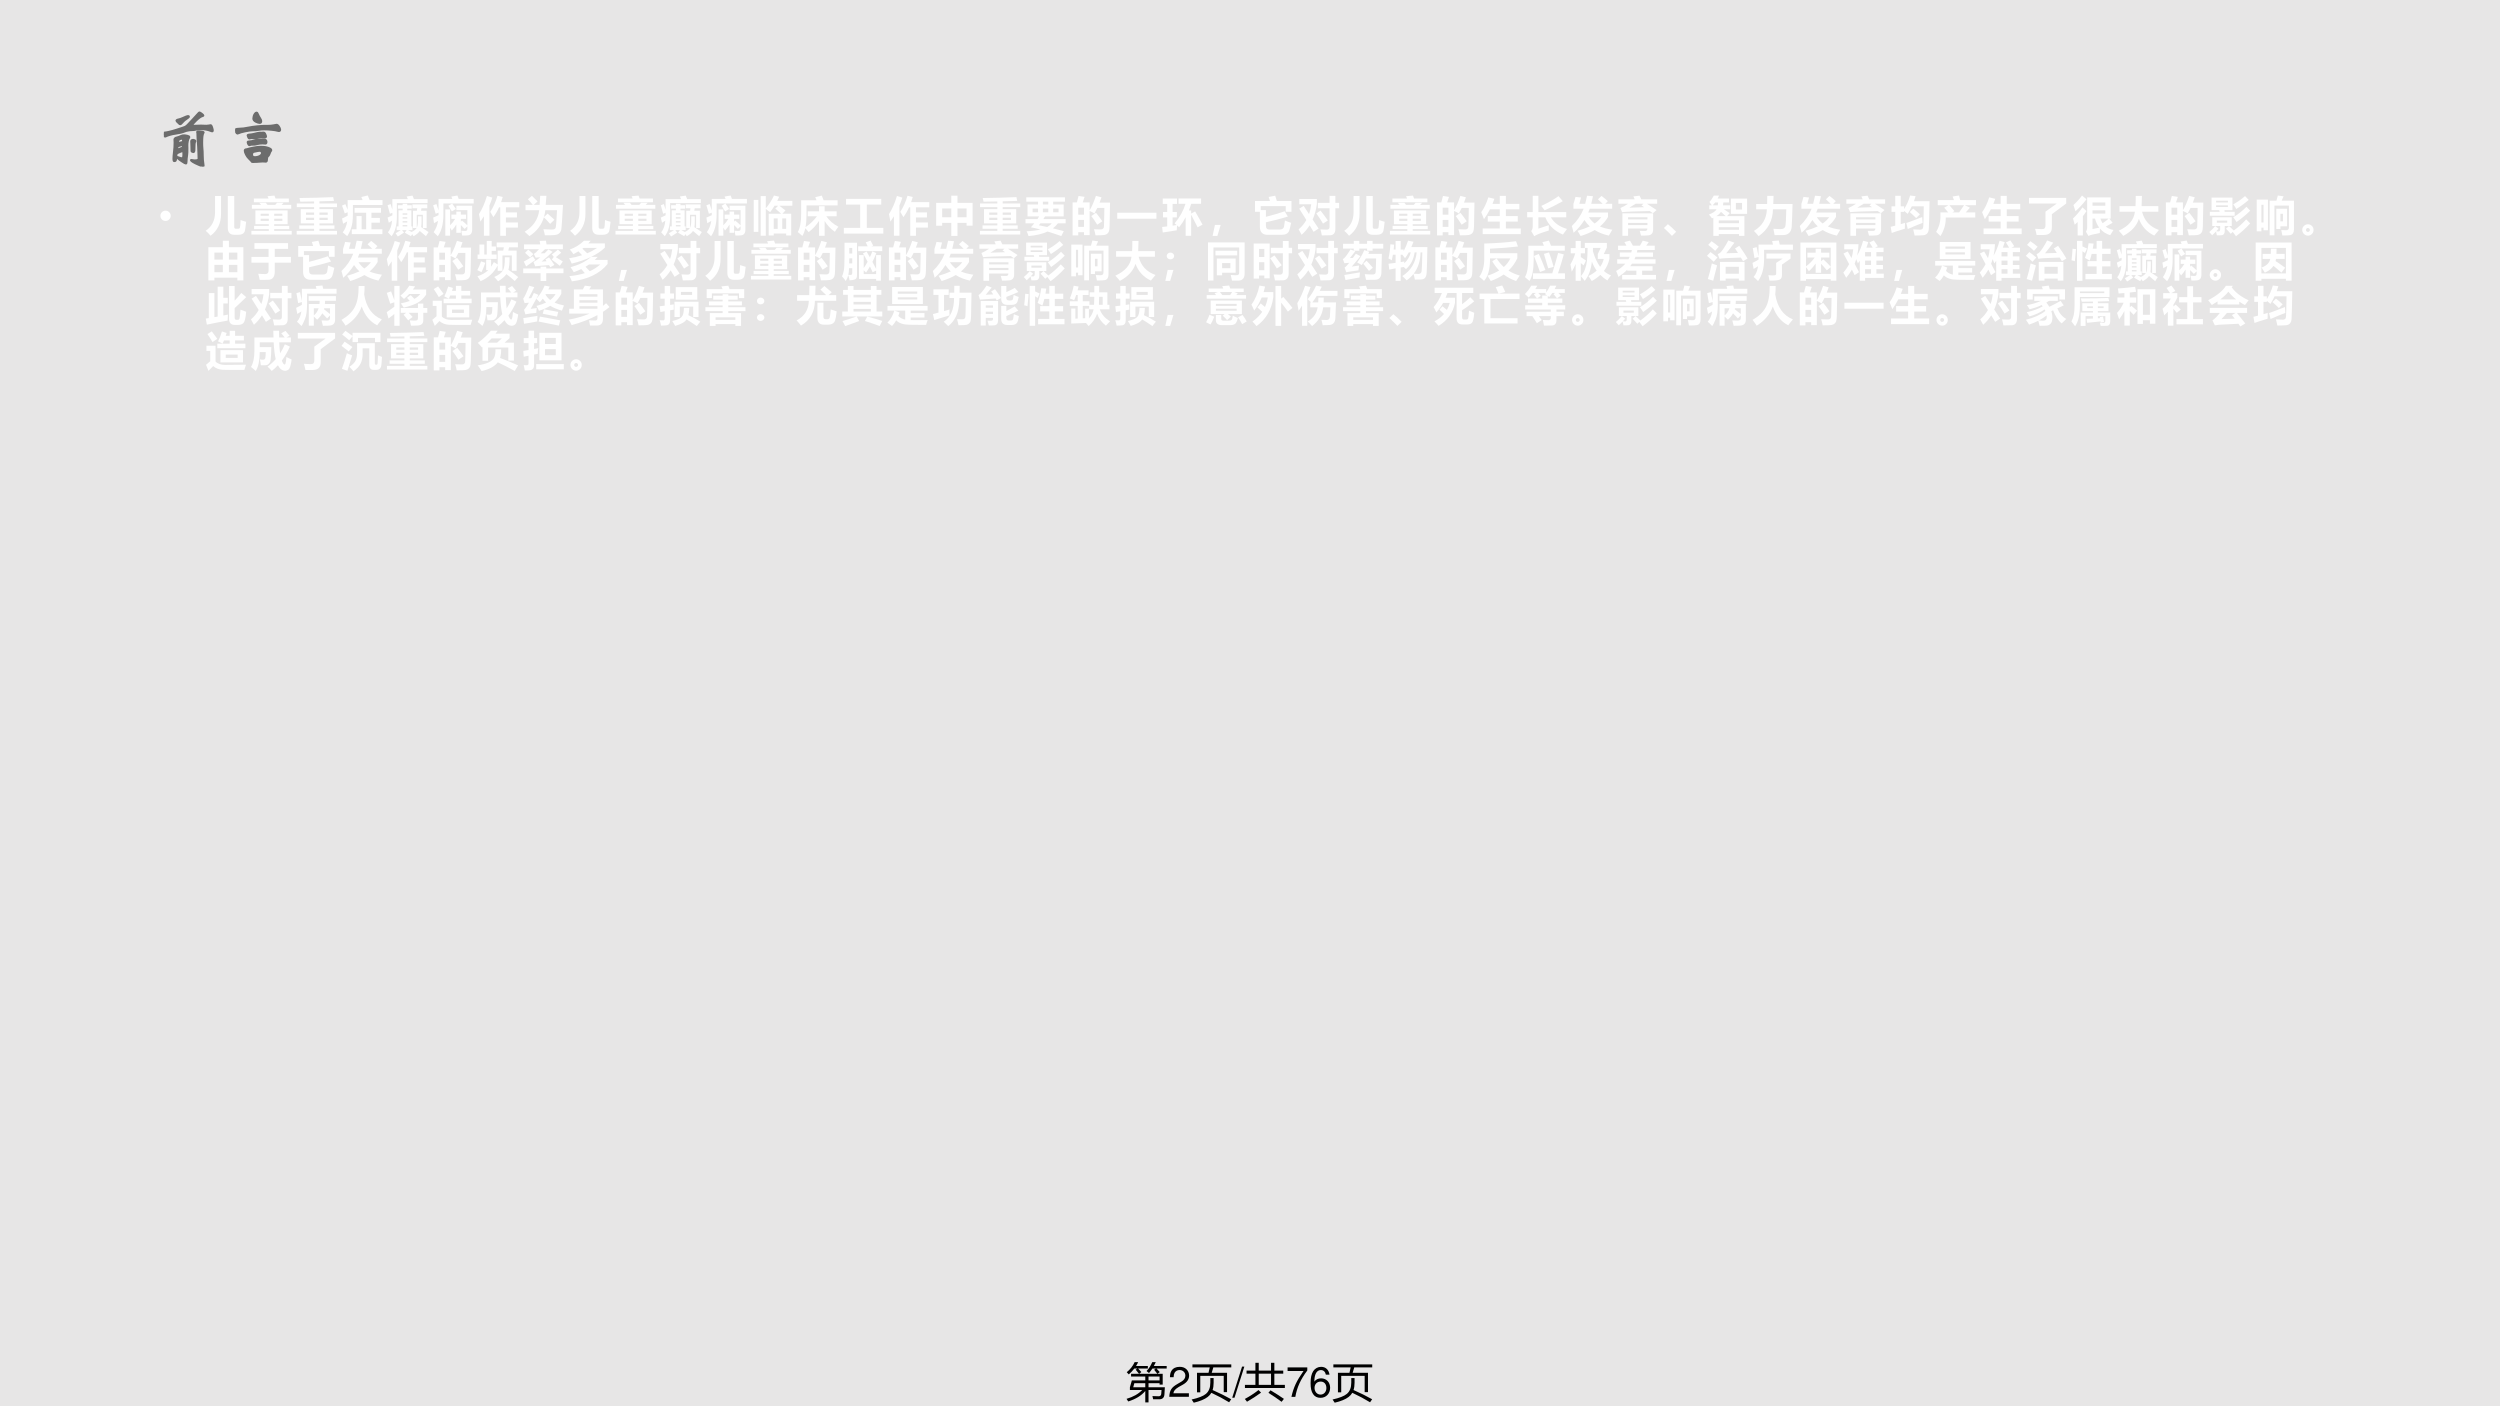 <?xml version="1.0" encoding="UTF-8" standalone="no"?>
<!DOCTYPE svg PUBLIC "-//W3C//DTD SVG 1.1//EN" "http://www.w3.org/Graphics/SVG/1.1/DTD/svg11.dtd">
<svg xmlns="http://www.w3.org/2000/svg" xmlns:xlink="http://www.w3.org/1999/xlink" version="1.1" width="960pt" height="540pt" viewBox="0 0 960 540">
<rect x="0" y="0" width="960" height="540" fill="#333333" stroke="none"/>
<g enable-background="new">
<g>
<g id="Layer-1" data-name="Artifact">
<clipPath id="cp31">
<path transform="matrix(1,0,0,-1,0,540)" d="M 0 0 L 960 0 L 960 540 L 0 540 Z " fill-rule="evenodd"/>
</clipPath>
<g clip-path="url(#cp31)">
<path transform="matrix(1,0,0,-1,0,540)" d="M 0 0 L 960 0 L 960 540 L 0 540 Z " fill="#e7e6e6" fill-rule="evenodd"/>
</g>
</g>
<g id="Layer-1" data-name="P">
<clipPath id="cp32">
<path transform="matrix(1,0,0,-1,0,540)" d="M 0 0 L 960 0 L 960 540 L 0 540 Z " fill-rule="evenodd"/>
</clipPath>
<g clip-path="url(#cp32)">
<symbol id="font_21_df0">
<path d="M .747 .662 C .752 .662 .757 .66 .76 .655 C .764 .65 .769 .638 .775 .619 C .781 .6 .784 .585 .784 .575 C .784 .566 .781 .561 .775 .561 C .769 .561 .758 .564 .741 .571 C .725 .578 .701 .585 .67 .59 C .639 .595 .611 .598 .584 .598 C .557 .598 .534 .595 .515 .589 C .496 .584 .476 .581 .453 .581 C .43 .581 .408 .579 .385 .574 C .362 .57 .345 .565 .332 .559 C .319 .553 .297 .546 .264 .538 C .231 .531 .204 .526 .181 .523 C .159 .521 .132 .515 .1 .506 C .069 .497 .049 .49 .04 .485 C .031 .48 .024 .478 .019 .478 C .006 .478 0 .491 0 .518 C 0 .528 .001 .535 .004 .539 C .007 .543 .012 .545 .021 .545 C .03 .545 .052 .549 .087 .557 C .122 .565 .16 .576 .201 .589 C .242 .603 .271 .613 .29 .618 C .309 .623 .324 .629 .336 .634 C .349 .64 .362 .65 .376 .663 L .457 .749 C .498 .792 .531 .828 .556 .857 C .561 .863 .566 .866 .571 .866 C .576 .866 .588 .859 .606 .845 C .625 .831 .634 .821 .634 .816 C .634 .811 .627 .807 .614 .804 C .593 .799 .561 .777 .518 .736 C .476 .695 .455 .67 .455 .659 C .455 .654 .459 .652 .467 .652 C .524 .655 .566 .656 .593 .656 C .62 .656 .639 .655 .65 .654 C .661 .653 .67 .653 .679 .653 C .688 .653 .702 .654 .719 .657 C .737 .66 .746 .662 .747 .662 M .402 .798 C .402 .791 .398 .785 .389 .78 C .348 .754 .316 .727 .294 .7 C .281 .683 .269 .675 .259 .675 C .254 .675 .248 .678 .243 .685 C .238 .692 .225 .704 .205 .722 C .202 .725 .2 .729 .2 .732 C .2 .742 .21 .749 .231 .753 C .252 .757 .278 .766 .309 .78 C .35 .799 .376 .809 .386 .809 C .397 .809 .402 .805 .402 .798 M .614 .385 C .614 .346 .615 .314 .618 .287 C .621 .261 .623 .224 .623 .176 C .623 .128 .627 .08 .635 .031 C .636 .023 .637 .016 .637 .01 C .637 .003 .633 0 .626 0 C .619 0 .596 .009 .556 .026 C .516 .043 .485 .058 .463 .072 C .442 .086 .431 .095 .431 .1 C .431 .104 .433 .106 .438 .106 C .443 .106 .451 .105 .461 .103 C .472 .1 .484 .099 .497 .099 C .535 .099 .554 .108 .554 .125 C .554 .143 .553 .176 .551 .223 C .55 .271 .548 .302 .547 .316 C .54 .409 .536 .468 .536 .495 C .536 .522 .535 .538 .533 .542 C .532 .546 .531 .549 .531 .551 C .531 .559 .54 .563 .559 .563 C .578 .563 .595 .562 .608 .559 C .621 .557 .63 .555 .633 .552 C .636 .55 .638 .547 .638 .543 C .638 .54 .636 .536 .632 .531 C .62 .515 .614 .466 .614 .385 M .408 .471 C .408 .465 .405 .458 .399 .451 C .394 .444 .388 .428 .383 .402 C .378 .376 .376 .352 .377 .33 L .378 .297 C .378 .238 .377 .201 .374 .188 C .367 .144 .364 .109 .364 .082 C .363 .068 .362 .059 .361 .054 C .36 .049 .357 .046 .353 .046 C .344 .046 .325 .056 .294 .077 C .263 .097 .241 .113 .228 .126 C .215 .139 .209 .147 .209 .15 C .209 .153 .21 .154 .213 .154 C .216 .154 .223 .152 .232 .148 C .256 .138 .276 .133 .291 .133 C .3 .133 .305 .139 .307 .151 C .31 .162 .311 .178 .311 .199 C .311 .22 .31 .232 .309 .237 C .308 .242 .304 .245 .299 .245 C .294 .245 .28 .24 .255 .23 C .23 .22 .216 .213 .211 .208 C .207 .203 .204 .199 .203 .194 C .202 .189 .199 .162 .195 .112 C .193 .094 .185 .085 .17 .085 C .163 .085 .159 .087 .156 .09 C .153 .093 .152 .107 .152 .13 C .152 .153 .155 .188 .161 .237 C .167 .286 .17 .335 .17 .384 L .168 .432 C .168 .439 .171 .446 .178 .452 C .185 .459 .194 .463 .203 .464 C .212 .466 .224 .47 .239 .475 C .254 .48 .267 .486 .278 .491 C .289 .497 .305 .5 .325 .5 C .335 .5 .351 .498 .374 .493 C .397 .488 .408 .481 .408 .471 M .306 .41 C .306 .432 .299 .443 .284 .443 C .277 .443 .267 .441 .256 .436 C .245 .431 .237 .424 .232 .414 C .227 .404 .225 .396 .225 .389 C .225 .383 .227 .38 .232 .38 C .237 .38 .248 .381 .264 .384 C .28 .387 .291 .391 .297 .394 C .303 .397 .306 .403 .306 .41 M .304 .326 L .304 .333 C .304 .335 .303 .337 .301 .339 C .3 .342 .298 .343 .296 .343 C .291 .343 .278 .34 .259 .334 C .24 .329 .229 .324 .225 .321 C .222 .318 .219 .313 .217 .305 C .216 .297 .215 .29 .215 .283 C .215 .277 .217 .274 .22 .274 C .223 .274 .23 .276 .239 .28 C .248 .285 .266 .291 .291 .3 C .3 .303 .304 .311 .304 .326 M .505 .406 C .505 .404 .505 .402 .504 .401 C .499 .393 .495 .381 .493 .364 C .491 .348 .49 .317 .49 .27 C .49 .243 .484 .229 .473 .229 C .468 .229 .462 .231 .454 .234 C .447 .237 .442 .242 .441 .247 C .44 .252 .44 .268 .44 .294 C .44 .32 .439 .342 .438 .36 L .436 .404 C .436 .414 .44 .42 .447 .423 C .455 .426 .462 .428 .467 .428 C .473 .428 .481 .426 .49 .422 C .5 .419 .505 .413 .505 .406 Z "/>
</symbol>
<symbol id="font_21_11c0">
<path d="M .342 .806 C .351 .806 .356 .801 .359 .791 C .362 .782 .369 .768 .379 .749 C .39 .73 .399 .715 .406 .703 C .414 .692 .418 .679 .418 .666 C .418 .647 .409 .638 .392 .638 C .376 .638 .355 .645 .328 .658 C .302 .672 .289 .689 .289 .71 C .289 .717 .291 .73 .295 .747 C .3 .764 .307 .778 .316 .789 C .325 .8 .334 .806 .342 .806 M .662 .611 C .675 .611 .688 .601 .701 .58 C .714 .56 .721 .544 .721 .532 C .721 .516 .714 .508 .699 .508 C .693 .508 .686 .509 .679 .512 C .658 .519 .627 .524 .585 .528 C .544 .533 .503 .535 .463 .535 C .432 .535 .403 .532 .375 .527 C .347 .522 .317 .52 .285 .52 C .253 .52 .21 .514 .157 .503 C .104 .492 .069 .481 .052 .472 C .045 .469 .039 .467 .034 .467 C .029 .467 .022 .475 .013 .491 C .004 .508 0 .519 0 .525 C 0 .539 .018 .546 .055 .547 C .106 .548 .16 .554 .219 .567 C .254 .574 .297 .581 .35 .586 C .403 .591 .443 .594 .468 .594 L .529 .594 C .558 .594 .587 .597 .614 .602 C .641 .608 .657 .611 .662 .611 M .453 .486 C .466 .486 .476 .477 .483 .459 C .491 .441 .495 .429 .495 .424 C .495 .412 .488 .406 .474 .406 C .471 .406 .466 .406 .461 .407 C .456 .408 .444 .409 .424 .409 C .404 .409 .384 .407 .365 .402 C .346 .397 .328 .395 .313 .395 C .298 .396 .29 .396 .287 .396 C .261 .396 .245 .395 .24 .392 C .235 .39 .232 .389 .229 .389 C .221 .389 .215 .393 .212 .401 C .209 .409 .206 .416 .203 .422 C .2 .428 .198 .433 .198 .437 C .198 .447 .204 .452 .217 .453 C .246 .454 .275 .459 .304 .466 C .333 .473 .352 .478 .363 .48 C .374 .483 .383 .484 .392 .484 L .418 .483 L .453 .486 M .502 .336 C .502 .317 .496 .307 .484 .307 C .481 .307 .476 .307 .469 .308 C .462 .309 .452 .31 .439 .31 C .408 .31 .382 .307 .361 .301 C .341 .296 .326 .292 .315 .291 C .304 .29 .291 .29 .276 .29 C .261 .29 .25 .289 .244 .286 C .238 .283 .233 .282 .23 .282 C .221 .282 .213 .288 .207 .301 C .202 .314 .199 .323 .199 .329 C .199 .336 .2 .34 .203 .341 C .206 .343 .212 .344 .221 .344 C .247 .344 .273 .349 .299 .359 C .326 .369 .374 .374 .444 .374 C .463 .374 .475 .373 .48 .372 C .485 .371 .489 .367 .494 .36 C .499 .354 .502 .346 .502 .336 M .579 .204 C .579 .199 .576 .193 .571 .187 C .566 .181 .562 .173 .559 .164 C .55 .135 .539 .115 .526 .105 C .52 .1 .516 .092 .513 .083 C .511 .074 .51 .061 .509 .044 C .508 .027 .502 .018 .49 .018 C .488 .018 .485 .018 .482 .019 C .475 .02 .461 .021 .44 .021 C .419 .021 .392 .019 .359 .016 C .326 .012 .307 .008 .302 .005 C .297 .002 .293 0 .288 0 C .284 0 .281 .002 .278 .005 C .258 .029 .239 .049 .221 .066 C .203 .082 .187 .104 .173 .131 C .159 .158 .152 .179 .152 .194 C .152 .209 .159 .217 .172 .217 C .179 .217 .187 .219 .196 .222 C .219 .23 .252 .238 .296 .246 C .34 .255 .377 .259 .408 .259 C .458 .259 .499 .253 .531 .241 C .563 .229 .579 .217 .579 .204 M .318 .092 C .331 .092 .347 .095 .367 .1 C .388 .106 .403 .115 .413 .126 C .423 .137 .428 .148 .428 .157 C .428 .167 .424 .175 .417 .182 C .41 .189 .402 .192 .392 .192 C .382 .192 .366 .19 .343 .185 C .321 .181 .306 .178 .297 .175 C .289 .172 .283 .167 .278 .16 C .273 .153 .271 .144 .271 .134 C .271 .106 .287 .092 .318 .092 Z "/>
</symbol>
<use xlink:href="#font_21_df0" transform="matrix(24,0,0,-24,62.928,63.936)" fill="#6c6c6c"/>
<use xlink:href="#font_21_11c0" transform="matrix(24,0,0,-24,90.308,62.544)" fill="#6c6c6c"/>
<use xlink:href="#font_21_df0" stroke-width=".029" stroke-linecap="butt" stroke-miterlimit="10" stroke-linejoin="miter" transform="matrix(24,0,0,-24,62.928,63.936)" fill="none" stroke="#6c6c6c"/>
<use xlink:href="#font_21_11c0" stroke-width=".029" stroke-linecap="butt" stroke-miterlimit="10" stroke-linejoin="miter" transform="matrix(24,0,0,-24,90.308,62.544)" fill="none" stroke="#6c6c6c"/>
</g>
</g>
<g id="Layer-1" data-name="P">
<clipPath id="cp34">
<path transform="matrix(1,0,0,-1,0,540)" d="M 0 0 L 960 0 L 960 540 L 0 540 Z " fill-rule="evenodd"/>
</clipPath>
<g clip-path="url(#cp34)">
<symbol id="font_23_87">
<path d="M 0 .124 C 0 .158 .012 .187 .036 .211 C .061 .236 .09 .248 .124 .248 C .158 .248 .187 .236 .211 .211 C .235 .187 .248 .158 .248 .124 C .248 .09 .235 .061 .211 .036 C .187 .012 .158 0 .124 0 C .09 0 .061 .012 .036 .036 C .012 .061 0 .09 0 .124 Z "/>
</symbol>
<use xlink:href="#font_23_87" transform="matrix(15.96,0,0,-15.96,61.593,84.844)" fill="#ffffff"/>
</g>
</g>
<g id="Layer-1" data-name="P">
<clipPath id="cp36">
<path transform="matrix(1,0,0,-1,0,540)" d="M 0 0 L 960 0 L 960 540 L 0 540 Z " fill-rule="evenodd"/>
</clipPath>
<g clip-path="url(#cp36)">
<symbol id="font_25_4a8">
<path d="M .84 .378 C .884 .361 .928 .347 .973 .336 C .959 .198 .946 .117 .934 .093 C .922 .069 .904 .052 .879 .041 C .855 .029 .824 .023 .785 .023 L .69 .023 C .585 .023 .532 .079 .532 .189 L .532 .956 L .687 .956 L .687 .212 C .687 .182 .701 .167 .73 .168 L .775 .168 C .801 .168 .817 .176 .823 .192 C .83 .208 .835 .27 .84 .378 M .369 .956 L .369 .526 C .369 .3 .285 .125 .117 0 C .075 .051 .036 .09 0 .119 C .15 .22 .225 .369 .225 .565 L .225 .956 L .369 .956 Z "/>
</symbol>
<symbol id="font_25_94e">
<path d="M .059 .866 L .413 .866 L .388 .922 L .554 .937 L .581 .866 L .901 .866 L .901 .776 L .059 .776 L .059 .866 M .011 .713 L .234 .713 L .19 .763 L .348 .763 C .361 .747 .374 .73 .387 .713 L .573 .713 L .616 .764 L .775 .764 L .725 .713 L .958 .713 L .958 .621 L .011 .621 L .011 .713 M 0 .088 L .419 .088 L .419 .129 L .064 .129 L .064 .209 L .419 .209 L .419 .249 L .096 .249 L .096 .581 L .871 .581 L .871 .249 L .548 .249 L .548 .209 L .91 .209 L .91 .129 L .548 .129 L .548 .088 L .97 .088 L .97 0 L 0 0 L 0 .088 M .222 .45 L .419 .45 L .419 .501 L .222 .501 L .222 .45 M .745 .501 L .548 .501 L .548 .45 L .745 .45 L .745 .501 M .745 .329 L .745 .38 L .548 .38 L .548 .329 L .745 .329 M .222 .329 L .419 .329 L .419 .38 L .222 .38 L .222 .329 Z "/>
</symbol>
<symbol id="font_25_b1c">
<path d="M 0 .088 L .419 .088 L .419 .138 L .063 .138 L .063 .22 L .419 .22 L .419 .268 L .098 .268 L .098 .611 L .419 .611 L .419 .659 L .003 .659 L .003 .747 L .419 .747 L .419 .796 L .087 .79 C .082 .819 .076 .848 .068 .878 C .345 .881 .615 .889 .879 .9 C .88 .898 .886 .868 .897 .809 L .548 .799 L .548 .747 L .97 .747 L .97 .659 L .548 .659 L .548 .611 L .873 .611 L .873 .268 L .548 .268 L .548 .22 L .909 .22 L .909 .138 L .548 .138 L .548 .088 L .97 .088 L .97 0 L 0 0 L 0 .088 M .747 .53 L .548 .53 L .548 .475 L .747 .475 L .747 .53 M .224 .475 L .419 .475 L .419 .53 L .224 .53 L .224 .475 M .747 .349 L .747 .404 L .548 .404 L .548 .349 L .747 .349 M .224 .349 L .419 .349 L .419 .404 L .224 .404 L .224 .349 Z "/>
</symbol>
<symbol id="font_25_8e4">
<path d="M .464 .942 L .619 .979 C .636 .941 .651 .904 .665 .868 L .974 .868 L .974 .749 L .262 .749 L .262 .531 C .262 .451 .258 .384 .25 .328 C .242 .272 .228 .216 .207 .159 C .185 .102 .158 .049 .125 0 C .09 .031 .054 .061 .017 .091 C .073 .161 .109 .25 .125 .355 C .084 .331 .051 .312 .026 .299 L 0 .424 C .028 .436 .073 .458 .135 .492 L .135 .575 L .065 .547 C .045 .615 .023 .678 0 .735 L .081 .77 C .099 .73 .117 .686 .135 .635 L .135 .868 L .495 .868 C .485 .894 .475 .918 .464 .942 M .235 .165 L .349 .165 L .349 .483 L .472 .483 L .472 .165 L .581 .165 L .581 .563 L .302 .563 L .302 .679 L .938 .679 L .938 .563 L .708 .563 L .708 .438 L .911 .438 L .911 .325 L .708 .325 L .708 .165 L .972 .165 L .972 .048 L .235 .048 L .235 .165 Z "/>
</symbol>
<symbol id="font_25_4909">
<path d="M .612 .204 L .612 .621 L .705 .621 L .713 .68 L .598 .68 L .598 .773 L .955 .773 L .955 .68 L .816 .68 L .805 .621 L .94 .621 L .94 .204 L .849 .204 L .849 .523 L .702 .523 L .702 .21 C .722 .248 .732 .305 .732 .381 L .732 .486 L .818 .486 L .818 .368 C .818 .312 .815 .265 .808 .226 C .873 .183 .933 .144 .986 .107 L .923 .008 C .877 .048 .828 .09 .774 .134 C .75 .093 .701 .051 .625 .007 C .614 .024 .603 .041 .592 .057 L .562 .008 C .539 .023 .49 .051 .414 .092 L .459 .154 L .348 .154 L .396 .094 C .353 .066 .303 .035 .247 0 L .193 .078 C .229 .099 .271 .124 .319 .154 L .219 .154 L .219 .243 L .263 .243 L .263 .63 L .363 .63 L .363 .67 L .248 .67 L .248 .754 L .363 .754 L .363 .789 L .473 .789 L .473 .754 L .582 .754 L .582 .67 L .473 .67 L .473 .63 L .572 .63 L .572 .243 L .599 .243 L .599 .154 L .491 .154 C .524 .137 .554 .122 .579 .109 C .638 .138 .677 .169 .697 .202 C .697 .203 .698 .203 .698 .204 L .612 .204 M .224 .48 C .224 .272 .181 .114 .095 .007 C .058 .05 .029 .082 .009 .101 C .063 .166 .097 .26 .109 .382 C .081 .363 .054 .346 .029 .331 L 0 .455 C .041 .474 .079 .492 .115 .51 L .115 .571 L .056 .548 C .047 .586 .028 .654 0 .752 L .073 .781 C .089 .731 .103 .685 .115 .643 L .115 .9 L .487 .9 C .479 .918 .469 .939 .459 .963 L .6 .984 C .613 .952 .625 .924 .634 .9 L .963 .9 L .963 .805 L .224 .805 L .224 .48 M .362 .243 L .474 .243 L .474 .276 L .362 .276 L .362 .243 M .362 .431 L .474 .431 L .474 .464 L .362 .464 L .362 .431 M .362 .337 L .474 .337 L .474 .37 L .362 .37 L .362 .337 M .474 .558 L .362 .558 L .362 .524 L .474 .524 L .474 .558 Z "/>
</symbol>
<symbol id="font_25_4889">
<path d="M .439 .521 L .557 .521 L .557 .592 L .666 .592 L .666 .521 L .792 .521 L .792 .417 L .666 .417 L .666 .35 L .693 .377 C .741 .339 .784 .3 .823 .262 L .823 .628 L .558 .628 L .558 .733 L .938 .733 L .938 .159 C .938 .073 .903 .027 .832 .021 C .797 .017 .752 .016 .698 .017 C .693 .054 .686 .093 .677 .132 C .713 .129 .745 .128 .771 .127 C .806 .126 .823 .144 .823 .183 L .823 .238 L .756 .176 C .732 .202 .702 .233 .666 .269 L .666 .083 L .557 .083 L .557 .283 C .523 .226 .487 .177 .448 .138 C .434 .162 .42 .185 .407 .206 L .407 .014 L .292 .014 L .292 .646 L .407 .646 L .407 .263 C .455 .309 .495 .36 .528 .417 L .439 .417 L .439 .521 M .246 .518 C .246 .297 .201 .124 .112 0 C .101 .011 .067 .044 .011 .098 C .065 .173 .101 .264 .118 .369 C .083 .348 .051 .33 .021 .314 L 0 .449 C .046 .469 .089 .488 .129 .506 L .129 .566 L .06 .541 C .043 .605 .023 .674 0 .745 L .079 .774 C .096 .724 .113 .673 .129 .621 L .129 .898 L .461 .898 C .451 .921 .443 .939 .437 .955 L .584 .979 C .59 .96 .601 .934 .614 .898 L .975 .898 L .975 .789 L .246 .789 L .246 .518 M .366 .733 L .457 .787 C .476 .76 .506 .716 .548 .655 L .45 .598 C .415 .658 .387 .703 .366 .733 Z "/>
</symbol>
<symbol id="font_25_480">
<path d="M .913 .44 L .648 .44 L .648 .32 L .936 .32 L .936 .197 L .648 .197 L .648 0 L .511 0 L .511 .684 L .482 .684 C .442 .594 .396 .516 .346 .449 C .327 .485 .302 .527 .271 .576 C .345 .688 .403 .816 .444 .963 L .571 .933 C .559 .89 .546 .849 .532 .81 L .969 .81 L .969 .684 L .648 .684 L .648 .563 L .913 .563 L .913 .44 M .19 .957 L .321 .919 C .3 .854 .277 .79 .251 .729 L .251 .001 L .118 .001 L .118 .468 C .091 .425 .063 .382 .033 .341 C .026 .391 .015 .451 0 .522 C .079 .647 .142 .792 .19 .957 Z "/>
</symbol>
<symbol id="font_25_41d">
<path d="M .487 .019 C .481 .056 .469 .104 .451 .165 C .531 .16 .594 .157 .64 .157 C .677 .157 .702 .16 .716 .167 C .73 .174 .74 .184 .745 .197 C .751 .211 .756 .255 .762 .33 C .767 .405 .773 .502 .779 .622 L .497 .622 C .491 .564 .48 .51 .465 .458 L .553 .54 C .598 .5 .653 .451 .717 .393 L .613 .293 C .555 .359 .505 .412 .463 .452 C .407 .264 .291 .113 .116 0 C .07 .044 .031 .078 0 .104 C .207 .229 .324 .402 .351 .622 L .021 .622 L .021 .751 L .195 .751 C .161 .795 .122 .84 .078 .886 L .174 .968 C .225 .921 .271 .876 .312 .834 L .219 .751 L .36 .751 L .374 .969 L .524 .969 L .507 .751 L .923 .751 L .9 .372 C .892 .249 .886 .176 .881 .152 C .876 .128 .865 .105 .848 .083 C .83 .062 .809 .046 .783 .037 C .757 .027 .709 .021 .64 .02 C .571 .018 .52 .017 .487 .019 Z "/>
</symbol>
<symbol id="font_25_41a">
<path d="M .36 .529 L .659 .529 C .616 .57 .569 .611 .519 .653 L .587 .721 L .5 .721 C .469 .668 .433 .617 .394 .565 C .364 .59 .33 .616 .29 .644 L .29 0 L .167 0 L .167 .954 L .29 .954 L .29 .658 C .369 .752 .435 .854 .487 .967 L .612 .938 C .598 .904 .583 .871 .566 .838 L .929 .838 L .929 .721 L .616 .721 C .663 .687 .712 .65 .763 .608 L .69 .529 L .901 .529 L .901 .006 L .78 .006 L .78 .052 L .481 .052 L .481 .006 L .36 .006 L .36 .529 M .481 .165 L .576 .165 L .576 .416 L .481 .416 L .481 .165 M .78 .416 L .686 .416 L .686 .165 L .78 .165 L .78 .416 M 0 .861 L .111 .861 L .111 .092 L 0 .092 L 0 .861 Z "/>
</symbol>
<symbol id="font_25_67c">
<path d="M .42 .934 L .577 .971 L .622 .858 L .958 .858 L .958 .735 L .21 .735 L .21 .523 C .21 .399 .202 .295 .186 .211 C .292 .283 .384 .37 .461 .473 L .239 .473 L .239 .592 L .511 .592 L .511 .716 L .646 .716 L .646 .592 L .935 .592 L .935 .473 L .686 .473 C .758 .369 .855 .285 .977 .221 C .945 .181 .916 .141 .892 .1 C .789 .171 .707 .257 .646 .36 L .646 .004 L .511 .004 L .511 .362 C .445 .259 .362 .169 .261 .092 C .241 .119 .214 .15 .18 .186 C .164 .11 .141 .049 .11 0 L 0 .094 C .055 .189 .082 .338 .081 .541 L .081 .858 L .451 .858 C .44 .886 .43 .911 .42 .934 Z "/>
</symbol>
<symbol id="font_25_656">
<path d="M 0 .139 L .393 .139 L .393 .698 L .053 .698 L .053 .837 L .9 .837 L .9 .698 L .553 .698 L .553 .139 L .95 .139 L .95 0 L 0 0 L 0 .139 Z "/>
</symbol>
<symbol id="font_25_417">
<path d="M .364 .968 L .513 .968 L .513 .795 L .877 .795 L .877 .247 L .732 .247 L .732 .314 L .513 .314 L .513 0 L .364 0 L .364 .314 L .145 .314 L .145 .244 L 0 .244 L 0 .795 L .364 .795 L .364 .968 M .732 .66 L .513 .66 L .513 .449 L .732 .449 L .732 .66 M .145 .449 L .364 .449 L .364 .66 L .145 .66 L .145 .449 Z "/>
</symbol>
<symbol id="font_25_a4c">
<path d="M 0 .409 L .288 .409 C .302 .431 .316 .452 .328 .474 L .048 .474 L .048 .761 L .301 .761 L .301 .828 L .018 .828 L .018 .932 L .949 .932 L .949 .828 L .665 .828 L .665 .761 L .918 .761 L .918 .474 L .47 .474 C .456 .451 .443 .43 .429 .409 L .966 .409 L .966 .306 L .779 .306 C .745 .261 .705 .221 .659 .186 L .921 .119 L .861 0 C .742 .042 .631 .078 .531 .109 C .408 .052 .255 .015 .072 0 C .062 .037 .048 .076 .027 .115 C .157 .121 .268 .135 .359 .158 C .274 .181 .198 .198 .13 .211 C .159 .243 .186 .274 .211 .306 L 0 .306 L 0 .409 M .418 .761 L .548 .761 L .548 .828 L .418 .828 L .418 .761 M .418 .573 L .548 .573 L .548 .661 L .418 .661 L .418 .573 M .171 .573 L .301 .573 L .301 .661 L .171 .661 L .171 .573 M .795 .573 L .795 .661 L .665 .661 L .665 .573 L .795 .573 M .322 .26 C .375 .25 .442 .236 .522 .218 C .566 .243 .603 .272 .631 .306 L .358 .306 C .346 .289 .334 .274 .322 .26 Z "/>
</symbol>
<symbol id="font_25_8e9">
<path d="M .143 .949 L .288 .927 L .244 .794 L .41 .794 L .41 .604 C .463 .691 .513 .807 .561 .951 L .695 .916 C .681 .873 .666 .83 .649 .789 L .901 .789 L .89 .227 C .889 .167 .883 .124 .875 .1 C .867 .076 .853 .056 .835 .041 C .818 .025 .792 .015 .76 .009 C .728 .004 .659 .001 .551 .001 C .541 .058 .529 .107 .514 .148 C .562 .145 .613 .143 .667 .143 C .683 .143 .697 .144 .708 .148 C .719 .152 .729 .157 .736 .164 C .743 .172 .748 .18 .751 .189 C .754 .198 .756 .238 .757 .309 L .762 .509 C .763 .571 .764 .621 .764 .66 L .594 .66 C .572 .615 .549 .57 .525 .527 C .494 .548 .456 .568 .41 .587 L .41 .006 L .274 .006 L .274 .076 L .136 .076 L .136 0 L 0 0 L 0 .794 L .103 .794 C .122 .858 .135 .91 .143 .949 M .274 .666 L .136 .666 L .136 .499 L .274 .499 L .274 .666 M .136 .204 L .274 .204 L .274 .371 L .136 .371 L .136 .204 M .563 .543 C .61 .487 .661 .419 .715 .339 L .592 .257 C .542 .338 .495 .408 .45 .465 L .563 .543 Z "/>
</symbol>
<symbol id="font_25_2581">
<path d="M 0 .145 L .943 .145 L .943 0 L 0 0 L 0 .145 Z "/>
</symbol>
<symbol id="font_25_8ba">
<path d="M .794 .586 C .863 .469 .922 .363 .972 .268 L .854 .204 C .805 .301 .754 .402 .698 .507 L .698 0 L .566 0 L .566 .445 C .521 .36 .469 .281 .409 .206 C .391 .222 .374 .237 .359 .25 C .356 .223 .353 .183 .352 .132 L .015 .079 L 0 .212 L .122 .226 L .122 .443 L .021 .443 L .021 .573 L .122 .573 L .122 .766 L .015 .766 L .015 .896 L .358 .896 L .358 .766 L .252 .766 L .252 .573 L .355 .573 L .355 .443 L .252 .443 L .252 .244 L .348 .259 C .33 .275 .314 .287 .3 .298 C .424 .444 .511 .601 .562 .769 L .395 .769 L .395 .898 L .937 .898 L .937 .769 L .699 .769 C .683 .714 .664 .661 .644 .609 L .698 .609 L .698 .535 L .794 .586 Z "/>
</symbol>
<symbol id="font_25_367">
<path d="M .194 .265 L .115 0 L 0 0 L .056 .265 L .194 .265 Z "/>
</symbol>
<symbol id="font_25_608">
<path d="M .72 .344 C .765 .324 .815 .306 .869 .288 C .848 .187 .832 .122 .82 .094 C .809 .065 .788 .042 .759 .025 C .729 .008 .69 0 .641 0 L .298 0 C .242 0 .198 .016 .166 .047 C .133 .079 .117 .128 .117 .194 L .117 .553 L 0 .553 L 0 .814 L .36 .814 C .349 .852 .338 .884 .328 .911 L .486 .941 C .499 .905 .512 .863 .525 .814 L .877 .814 L .877 .553 L .739 .553 L .739 .69 L .137 .69 L .137 .596 L .262 .596 L .262 .433 C .427 .474 .577 .519 .714 .566 L .79 .439 C .628 .389 .452 .343 .262 .301 L .262 .222 C .262 .158 .291 .126 .35 .127 L .591 .127 C .621 .127 .646 .133 .663 .144 C .681 .156 .692 .172 .697 .193 C .702 .215 .709 .265 .72 .344 Z "/>
</symbol>
<symbol id="font_25_62a">
<path d="M .463 .783 L .744 .783 L .744 .951 L .884 .951 L .884 .783 L .974 .783 L .974 .654 L .884 .654 L .884 .155 C .884 .107 .873 .07 .852 .045 C .83 .02 .802 .006 .766 .004 C .729 .001 .66 0 .558 0 C .551 .044 .54 .092 .525 .145 C .576 .141 .625 .139 .675 .139 C .721 .139 .744 .16 .744 .202 L .744 .654 L .463 .654 L .463 .783 M .121 .711 L .25 .514 C .276 .586 .293 .665 .303 .749 L .016 .749 L .016 .877 L .439 .877 L .439 .751 C .42 .615 .386 .492 .337 .382 L .481 .165 L .36 .086 L .265 .243 C .211 .157 .147 .081 .072 .015 C .053 .053 .029 .097 0 .146 C .076 .21 .138 .285 .186 .371 L .015 .644 L .121 .711 M .527 .598 C .59 .518 .649 .438 .703 .36 L .587 .284 C .538 .368 .484 .449 .426 .529 L .527 .598 Z "/>
</symbol>
<symbol id="font_25_8cf">
<path d="M .035 .136 L .446 .136 L .446 .302 L .157 .302 L .157 .434 L .446 .434 L .446 .596 L .21 .596 C .167 .512 .119 .433 .066 .36 C .046 .414 .024 .47 0 .528 C .067 .618 .124 .736 .171 .885 L .316 .849 C .302 .807 .287 .767 .271 .728 L .446 .728 L .446 .921 L .593 .921 L .593 .728 L .917 .728 L .917 .596 L .593 .596 L .593 .434 L .879 .434 L .879 .302 L .593 .302 L .593 .136 L .952 .136 L .952 0 L .035 0 L .035 .136 Z "/>
</symbol>
<symbol id="font_25_b47">
<path d="M 0 .581 L .134 .581 L .134 .973 L .27 .973 L .27 .581 L .94 .581 L .94 .455 L .57 .455 C .647 .322 .777 .228 .959 .175 C .93 .136 .897 .091 .86 .04 C .655 .125 .514 .264 .437 .455 L .27 .455 L .27 .183 L .521 .266 C .52 .22 .519 .177 .521 .138 C .327 .079 .211 .033 .171 0 L .097 .125 C .121 .15 .134 .188 .134 .239 L .134 .455 L 0 .455 L 0 .581 M .755 .965 L .857 .843 C .719 .765 .574 .692 .42 .624 L .34 .729 C .513 .811 .651 .889 .755 .965 Z "/>
</symbol>
<symbol id="font_25_546">
<path d="M .871 .458 C .821 .371 .756 .296 .676 .23 C .75 .197 .849 .171 .974 .152 C .945 .105 .917 .058 .891 .01 C .758 .04 .645 .084 .552 .144 C .456 .088 .343 .04 .212 0 C .188 .043 .164 .085 .138 .126 C .246 .157 .344 .192 .432 .232 C .384 .277 .341 .327 .303 .385 C .227 .264 .141 .162 .043 .078 C .029 .139 .015 .194 0 .241 C .127 .36 .222 .499 .284 .656 L .039 .656 L .039 .773 C .057 .827 .074 .883 .088 .941 L .222 .927 C .212 .886 .199 .836 .182 .776 L .322 .776 C .337 .832 .352 .896 .367 .97 L .509 .958 L .468 .776 L .741 .776 C .705 .812 .667 .848 .629 .884 L .715 .965 C .775 .919 .826 .877 .867 .839 L .806 .776 L .971 .776 L .971 .656 L .431 .656 C .421 .629 .41 .599 .396 .566 L .871 .566 L .871 .458 M .55 .301 C .618 .349 .67 .4 .708 .453 L .411 .453 C .448 .395 .494 .344 .55 .301 Z "/>
</symbol>
<symbol id="font_25_9d2">
<path d="M .233 0 L .097 0 L .097 .541 L .836 .541 L .836 .151 C .836 .065 .797 .018 .718 .01 C .662 .005 .604 .003 .545 .004 C .538 .036 .528 .075 .514 .119 C .562 .117 .605 .116 .643 .116 C .678 .116 .696 .135 .698 .174 L .233 .174 L .233 0 M 0 .877 L .393 .877 C .382 .9 .372 .924 .361 .948 L .51 .965 C .521 .941 .535 .912 .551 .877 L .933 .877 L .933 .771 L .687 .771 C .79 .703 .867 .652 .918 .619 L .831 .543 C .807 .559 .782 .576 .755 .595 C .433 .59 .211 .581 .089 .568 L .049 .668 C .113 .695 .174 .729 .232 .771 L 0 .771 L 0 .877 M .556 .731 L .604 .771 L .416 .771 C .359 .738 .308 .706 .263 .676 C .35 .678 .469 .682 .619 .688 C .598 .702 .577 .716 .556 .731 M .233 .394 L .699 .394 L .699 .445 L .233 .445 L .233 .394 M .233 .258 L .699 .258 L .699 .31 L .233 .31 L .233 .258 Z "/>
</symbol>
<symbol id="font_25_6f9d">
<path d="M .295 .099 L .194 0 C .146 .053 .081 .116 0 .19 L .096 .282 C .153 .238 .219 .177 .295 .099 Z "/>
</symbol>
<symbol id="font_25_795">
<path d="M .106 0 L .106 .436 C .096 .431 .085 .426 .073 .422 C .049 .456 .025 .487 0 .513 C .1 .552 .161 .594 .184 .64 L .009 .64 L .009 .735 L .069 .735 C .05 .766 .031 .793 .012 .816 C .047 .85 .082 .901 .118 .968 L .244 .968 C .233 .944 .222 .921 .21 .899 L .483 .899 L .483 .803 L .347 .803 C .346 .779 .343 .757 .339 .735 L .513 .735 L .513 .64 L .361 .64 L .5 .547 L .437 .475 L .854 .475 L .854 0 L .724 0 L .724 .043 L .237 .043 L .237 0 L .106 0 M .091 .735 L .214 .735 C .217 .756 .219 .778 .221 .803 L .15 .803 C .131 .778 .111 .755 .091 .735 M .18 .475 L .404 .475 C .363 .513 .325 .548 .29 .578 C .265 .539 .229 .505 .18 .475 M .724 .372 L .237 .372 L .237 .304 L .724 .304 L .724 .372 M .237 .146 L .724 .146 L .724 .209 L .237 .209 L .237 .146 M .528 .896 L .918 .896 L .918 .53 L .528 .53 L .528 .896 M .797 .634 L .797 .792 L .649 .792 L .649 .634 L .797 .634 Z "/>
</symbol>
<symbol id="font_25_502">
<path d="M .321 .969 L .473 .969 L .466 .774 L .93 .774 L .921 .483 C .917 .382 .914 .298 .91 .232 C .906 .166 .886 .116 .852 .081 C .817 .046 .771 .028 .714 .026 C .658 .025 .586 .025 .498 .025 C .489 .082 .479 .133 .469 .178 C .52 .173 .58 .17 .648 .17 C .681 .17 .706 .176 .723 .189 C .74 .202 .751 .218 .756 .236 C .761 .255 .766 .302 .77 .376 C .774 .45 .777 .54 .779 .646 L .459 .646 C .453 .371 .338 .156 .114 0 C .08 .042 .042 .084 0 .126 C .201 .245 .304 .418 .312 .646 L .054 .646 L .054 .774 L .318 .774 C .321 .835 .322 .899 .321 .969 Z "/>
</symbol>
<symbol id="font_25_5ad">
<path d="M .025 .062 L 0 .21 C .035 .218 .072 .228 .11 .238 L .11 .569 L .02 .569 L .02 .703 L .11 .703 L .11 .956 L .242 .956 L .242 .703 L .323 .703 L .323 .635 C .39 .744 .438 .853 .467 .963 L .6 .947 C .588 .906 .574 .865 .56 .826 L .935 .826 L .926 .408 L .918 .172 C .916 .12 .904 .081 .881 .054 C .859 .028 .83 .012 .793 .008 C .757 .004 .685 .001 .576 0 C .568 .042 .557 .091 .542 .148 C .607 .143 .662 .141 .709 .141 C .729 .141 .746 .146 .76 .157 C .775 .168 .782 .187 .784 .214 C .785 .242 .787 .296 .79 .377 L .796 .703 L .508 .703 C .479 .639 .446 .578 .409 .521 C .384 .545 .355 .569 .323 .594 L .323 .569 L .242 .569 L .242 .274 L .344 .305 C .342 .276 .341 .229 .341 .164 C .205 .124 .1 .09 .025 .062 M .542 .648 C .599 .604 .653 .557 .703 .51 L .612 .42 C .56 .473 .508 .522 .458 .565 L .542 .648 M .411 .157 L .377 .301 C .497 .343 .624 .392 .758 .446 C .76 .395 .763 .348 .768 .305 C .652 .26 .534 .211 .411 .157 Z "/>
</symbol>
<symbol id="font_25_443">
<path d="M .103 .569 L .29 .569 C .263 .603 .231 .64 .194 .683 L .296 .743 L .038 .743 L .038 .866 L .428 .866 C .417 .896 .407 .924 .396 .952 L .55 .976 L .578 .866 L .958 .866 L .958 .743 L .688 .743 L .812 .683 L .712 .569 L .941 .569 L .941 .446 L .231 .446 L .231 .423 C .231 .279 .189 .138 .104 0 C .079 .027 .045 .06 0 .101 C .065 .209 .099 .322 .103 .439 L .103 .569 M .439 .6 L .391 .569 L .553 .569 C .591 .622 .631 .68 .672 .743 L .318 .743 L .439 .6 Z "/>
</symbol>
<symbol id="font_25_433">
<path d="M .396 .562 C .474 .616 .565 .681 .668 .757 L 0 .757 L 0 .893 L .895 .893 L .895 .758 L .55 .501 L .55 .186 C .55 .124 .534 .078 .502 .047 C .47 .017 .423 .001 .361 .001 L .183 0 C .174 .048 .162 .098 .147 .149 C .21 .144 .262 .141 .303 .141 C .342 .141 .367 .148 .378 .164 C .39 .18 .396 .201 .396 .226 L .396 .562 Z "/>
</symbol>
<symbol id="font_25_6ad">
<path d="M .216 .973 L .324 .884 C .247 .781 .159 .685 .059 .595 C .044 .645 .028 .695 .01 .745 C .094 .822 .163 .898 .216 .973 M .973 .145 C .945 .101 .919 .059 .895 .019 C .793 .05 .711 .104 .648 .179 C .646 .134 .645 .098 .645 .072 C .489 .043 .398 .019 .372 0 L .311 .104 C .33 .131 .34 .164 .34 .204 L .34 .928 L .906 .928 L .906 .418 L .872 .418 L .953 .318 L .788 .225 C .838 .185 .9 .158 .973 .145 M .777 .807 L .469 .807 L .469 .728 L .777 .728 L .777 .807 M .777 .539 L .777 .618 L .469 .618 L .469 .539 L .777 .539 M .529 .418 L .469 .418 L .469 .167 C .507 .174 .561 .186 .63 .201 C .586 .261 .552 .333 .529 .418 M .712 .307 C .768 .343 .816 .381 .857 .418 L .659 .418 C .673 .376 .691 .339 .712 .307 M .228 .689 L .324 .6 C .297 .558 .268 .517 .237 .478 L .237 .013 L .111 .013 L .111 .336 C .089 .313 .065 .291 .041 .27 C .03 .318 .016 .369 0 .422 C .081 .497 .157 .587 .228 .689 Z "/>
</symbol>
<symbol id="font_25_5dc">
<path d="M .018 .715 L .403 .715 C .408 .786 .41 .868 .409 .961 L .558 .961 C .556 .864 .553 .782 .55 .715 L .953 .715 L .953 .58 L .561 .58 C .617 .363 .752 .216 .967 .142 C .921 .089 .883 .044 .855 .007 C .678 .09 .555 .224 .485 .41 C .431 .24 .306 .104 .11 0 C .084 .033 .048 .075 0 .125 C .237 .232 .367 .384 .389 .58 L .018 .58 L .018 .715 Z "/>
</symbol>
<symbol id="font_25_6a6">
<path d="M .578 .768 C .682 .825 .777 .891 .861 .966 L .949 .874 C .848 .787 .748 .714 .651 .655 C .627 .696 .603 .734 .578 .768 M .014 .587 L .25 .587 L .239 .627 L .055 .627 L .055 .93 L .558 .93 L .558 .627 L .365 .627 L .371 .587 L .612 .587 L .612 .493 L .014 .493 L .014 .587 M .449 .854 L .164 .854 L .164 .812 L .449 .812 L .449 .854 M .449 .703 L .449 .744 L .164 .744 L .164 .703 L .449 .703 M .578 .456 C .689 .524 .795 .608 .895 .708 L .985 .615 C .888 .518 .779 .427 .656 .342 C .632 .382 .606 .42 .578 .456 M 0 .101 C .052 .144 .1 .192 .143 .244 L .224 .181 C .205 .159 .186 .138 .167 .119 L .221 .115 C .248 .115 .262 .133 .262 .17 L .262 .246 L .072 .246 L .072 .457 L .541 .457 L .541 .246 L .373 .246 L .373 .13 C .373 .099 .367 .076 .356 .059 C .345 .041 .33 .031 .311 .026 C .292 .022 .249 .021 .183 .021 C .176 .054 .17 .085 .163 .114 C .131 .081 .1 .05 .07 .023 L 0 .101 M .432 .327 L .432 .376 L .182 .376 L .182 .327 L .432 .327 M .403 .181 L .474 .245 C .51 .213 .549 .177 .59 .138 C .696 .214 .796 .303 .889 .405 L .984 .309 C .883 .196 .769 .093 .643 0 C .626 .025 .601 .06 .565 .104 L .516 .059 C .477 .105 .439 .146 .403 .181 Z "/>
</symbol>
<symbol id="font_25_57f">
<path d="M .311 .838 L .474 .838 C .487 .882 .498 .923 .508 .962 L .646 .943 L .6 .838 L .896 .838 L .896 .146 C .896 .107 .888 .077 .874 .054 C .859 .031 .838 .016 .812 .01 C .785 .003 .72 0 .617 0 C .611 .037 .602 .081 .59 .131 C .632 .128 .671 .127 .707 .127 C .753 .127 .775 .15 .775 .196 L .775 .719 L .426 .719 L .426 .004 L .311 .004 L .311 .838 M 0 .864 L .27 .864 L .27 .126 L .164 .126 L .164 .188 L .113 .188 L .113 .101 L 0 .101 L 0 .864 M .164 .739 L .113 .739 L .113 .313 L .164 .313 L .164 .739 M .471 .644 L .73 .644 L .73 .22 L .57 .22 L .57 .157 L .471 .157 L .471 .644 M .631 .341 L .631 .522 L .57 .522 L .57 .341 L .631 .341 Z "/>
</symbol>
<symbol id="font_25_6f9e">
<path d="M .272 .138 C .272 .098 .259 .065 .231 .039 C .204 .013 .174 0 .14 0 C .101 0 .068 .014 .041 .041 C .014 .068 0 .101 0 .138 C 0 .176 .014 .208 .041 .234 C .068 .261 .1 .274 .137 .274 C .173 .274 .205 .261 .232 .235 C .259 .209 .272 .177 .272 .138 M .138 .09 C .15 .09 .161 .095 .17 .104 C .18 .113 .184 .124 .184 .136 C .184 .151 .179 .163 .169 .171 C .16 .18 .148 .184 .135 .184 C .122 .184 .111 .179 .103 .169 C .094 .16 .09 .149 .09 .135 C .09 .124 .094 .114 .103 .104 C .111 .095 .123 .09 .138 .09 Z "/>
</symbol>
<use xlink:href="#font_25_4a8" transform="matrix(15.96,0,0,-15.96,78.986,90.525)" fill="#ffffff"/>
<use xlink:href="#font_25_94e" transform="matrix(15.96,0,0,-15.96,96.541,90.058)" fill="#ffffff"/>
<use xlink:href="#font_25_b1c" transform="matrix(15.96,0,0,-15.96,113.922,90.058)" fill="#ffffff"/>
<use xlink:href="#font_25_8e4" transform="matrix(15.96,0,0,-15.96,131.336,90.681)" fill="#ffffff"/>
<use xlink:href="#font_25_4909" transform="matrix(15.96,0,0,-15.96,148.829,90.821)" fill="#ffffff"/>
<use xlink:href="#font_25_4889" transform="matrix(15.96,0,0,-15.96,166.337,90.712)" fill="#ffffff"/>
<use xlink:href="#font_25_480" transform="matrix(15.96,0,0,-15.96,183.938,90.541)" fill="#ffffff"/>
<use xlink:href="#font_25_41d" transform="matrix(15.96,0,0,-15.96,201.462,90.65)" fill="#ffffff"/>
<use xlink:href="#font_25_4a8" transform="matrix(15.96,0,0,-15.96,218.924,90.525)" fill="#ffffff"/>
<use xlink:href="#font_25_94e" transform="matrix(15.96,0,0,-15.96,236.351,90.058)" fill="#ffffff"/>
<use xlink:href="#font_25_4909" transform="matrix(15.96,0,0,-15.96,253.75,90.821)" fill="#ffffff"/>
<use xlink:href="#font_25_4889" transform="matrix(15.96,0,0,-15.96,271.258,90.712)" fill="#ffffff"/>
<use xlink:href="#font_25_41a" transform="matrix(15.96,0,0,-15.96,289.436,90.51)" fill="#ffffff"/>
<use xlink:href="#font_25_67c" transform="matrix(15.96,0,0,-15.96,306.352,90.603)" fill="#ffffff"/>
<use xlink:href="#font_25_656" transform="matrix(15.96,0,0,-15.96,324.032,89.715)" fill="#ffffff"/>
<use xlink:href="#font_25_480" transform="matrix(15.96,0,0,-15.96,341.384,90.541)" fill="#ffffff"/>
<use xlink:href="#font_25_417" transform="matrix(15.96,0,0,-15.96,359.481,90.587)" fill="#ffffff"/>
<use xlink:href="#font_25_b1c" transform="matrix(15.96,0,0,-15.96,376.288,90.058)" fill="#ffffff"/>
<use xlink:href="#font_25_a4c" transform="matrix(15.96,0,0,-15.96,393.796,90.65)" fill="#ffffff"/>
<use xlink:href="#font_25_8e9" transform="matrix(15.96,0,0,-15.96,411.881,90.385)" fill="#ffffff"/>
<use xlink:href="#font_25_2581" transform="matrix(15.96,0,0,-15.96,429.015,83.995)" fill="#ffffff"/>
<use xlink:href="#font_25_8ba" transform="matrix(15.96,0,0,-15.96,446.258,90.541)" fill="#ffffff"/>
<use xlink:href="#font_25_367" transform="matrix(15.96,0,0,-15.96,465.637,90.611)" fill="#ffffff"/>
<use xlink:href="#font_25_608" transform="matrix(15.96,0,0,-15.96,481.926,90.167)" fill="#ffffff"/>
<use xlink:href="#font_25_62a" transform="matrix(15.96,0,0,-15.96,498.67,90.4)" fill="#ffffff"/>
<use xlink:href="#font_25_4a8" transform="matrix(15.96,0,0,-15.96,516.178,90.525)" fill="#ffffff"/>
<use xlink:href="#font_25_94e" transform="matrix(15.96,0,0,-15.96,533.733,90.058)" fill="#ffffff"/>
<use xlink:href="#font_25_8e9" transform="matrix(15.96,0,0,-15.96,551.818,90.385)" fill="#ffffff"/>
<use xlink:href="#font_25_8cf" transform="matrix(15.96,0,0,-15.96,568.796,89.902)" fill="#ffffff"/>
<use xlink:href="#font_25_b47" transform="matrix(15.96,0,0,-15.96,586.429,90.712)" fill="#ffffff"/>
<use xlink:href="#font_25_546" transform="matrix(15.96,0,0,-15.96,603.576,90.634)" fill="#ffffff"/>
<use xlink:href="#font_25_9d2" transform="matrix(15.96,0,0,-15.96,621.458,90.541)" fill="#ffffff"/>
<use xlink:href="#font_25_6f9d" transform="matrix(15.96,0,0,-15.96,638.935,90.587)" fill="#ffffff"/>
<use xlink:href="#font_25_795" transform="matrix(15.96,0,0,-15.96,656.225,90.572)" fill="#ffffff"/>
<use xlink:href="#font_25_502" transform="matrix(15.96,0,0,-15.96,673.499,90.681)" fill="#ffffff"/>
<use xlink:href="#font_25_546" transform="matrix(15.96,0,0,-15.96,691.116,90.634)" fill="#ffffff"/>
<use xlink:href="#font_25_9d2" transform="matrix(15.96,0,0,-15.96,708.999,90.541)" fill="#ffffff"/>
<use xlink:href="#font_25_5ad" transform="matrix(15.96,0,0,-15.96,726.021,90.447)" fill="#ffffff"/>
<use xlink:href="#font_25_443" transform="matrix(15.96,0,0,-15.96,743.482,90.65)" fill="#ffffff"/>
<use xlink:href="#font_25_8cf" transform="matrix(15.96,0,0,-15.96,761.13,89.902)" fill="#ffffff"/>
<use xlink:href="#font_25_433" transform="matrix(15.96,0,0,-15.96,779.137,90.245)" fill="#ffffff"/>
<use xlink:href="#font_25_6ad" transform="matrix(15.96,0,0,-15.96,796.038,90.619)" fill="#ffffff"/>
<use xlink:href="#font_25_5dc" transform="matrix(15.96,0,0,-15.96,813.592,90.572)" fill="#ffffff"/>
<use xlink:href="#font_25_8e9" transform="matrix(15.96,0,0,-15.96,831.693,90.385)" fill="#ffffff"/>
<use xlink:href="#font_25_6a6" transform="matrix(15.96,0,0,-15.96,848.356,90.712)" fill="#ffffff"/>
<use xlink:href="#font_25_57f" transform="matrix(15.96,0,0,-15.96,866.581,90.432)" fill="#ffffff"/>
<use xlink:href="#font_25_6f9e" transform="matrix(15.96,0,0,-15.96,884.058,90.494)" fill="#ffffff"/>
</g>
</g>
<g id="Layer-1" data-name="P">
<clipPath id="cp38">
<path transform="matrix(1,0,0,-1,0,540)" d="M 0 0 L 960 0 L 960 540 L 0 540 Z " fill-rule="evenodd"/>
</clipPath>
<g clip-path="url(#cp38)">
<symbol id="font_25_8d2">
<path d="M 0 0 L 0 .8 L .348 .8 L .348 .954 L .494 .954 L .494 .8 L .842 .8 L .842 .001 L .697 .001 L .697 .066 L .145 .066 L .145 0 L 0 0 M .145 .501 L .348 .501 L .348 .669 L .145 .669 L .145 .501 M .697 .669 L .494 .669 L .494 .501 L .697 .501 L .697 .669 M .145 .198 L .348 .198 L .348 .374 L .145 .374 L .145 .198 M .494 .198 L .697 .198 L .697 .374 L .494 .374 L .494 .198 Z "/>
</symbol>
<symbol id="font_25_438">
<path d="M 0 .553 L .412 .553 L .412 .746 L .072 .746 L .072 .885 L .881 .885 L .881 .746 L .561 .746 L .561 .553 L .95 .553 L .95 .414 L .561 .414 L .561 .2 C .561 .135 .547 .086 .521 .053 C .494 .02 .456 .003 .405 .002 C .354 .001 .286 0 .199 0 C .19 .049 .178 .098 .164 .148 C .22 .143 .276 .14 .331 .14 C .385 .14 .412 .167 .412 .221 L .412 .414 L 0 .414 L 0 .553 Z "/>
</symbol>
<symbol id="font_25_b97">
<path d="M .399 .461 L .49 .404 L .49 .738 L .623 .738 L .639 .816 L .466 .816 L .466 .934 L .977 .934 L .977 .816 L .764 .816 L .746 .738 L .946 .738 L .946 .252 L .831 .252 L .831 .621 L .605 .621 L .605 .252 L .49 .252 L .49 .379 C .399 .206 .262 .081 .079 .003 C .062 .034 .036 .073 .003 .12 C .108 .153 .195 .202 .265 .268 L .213 .268 L .213 .523 L .332 .523 L .332 .349 C .353 .381 .375 .418 .399 .461 M .007 .643 L .051 .643 L .051 .884 L .168 .884 L .168 .643 L .227 .643 L .227 .971 L .346 .971 L .346 .838 L .448 .838 L .448 .732 L .346 .732 L .346 .643 L .465 .643 L .465 .537 L .007 .537 L .007 .643 M .662 .578 L .776 .578 L .776 .542 C .776 .431 .767 .342 .748 .275 C .837 .216 .916 .158 .984 .101 L .901 .006 C .842 .061 .775 .116 .7 .171 C .657 .11 .59 .053 .499 0 C .468 .038 .438 .073 .408 .103 C .519 .151 .59 .207 .622 .271 C .649 .324 .662 .415 .662 .544 L .662 .578 M .09 .479 L .193 .444 C .163 .357 .132 .282 .101 .219 C .065 .239 .031 .255 0 .268 C .029 .318 .059 .389 .09 .479 Z "/>
</symbol>
<symbol id="font_25_8b4">
<path d="M .02 .881 L .411 .881 L .395 .965 L .547 .971 C .551 .948 .556 .918 .562 .881 L .955 .881 L .955 .766 L .525 .766 L .42 .666 L .516 .668 C .545 .696 .576 .727 .606 .76 L .706 .702 C .632 .63 .544 .552 .442 .468 L .562 .476 C .552 .491 .542 .506 .533 .519 L .622 .569 C .668 .51 .71 .449 .75 .387 L .652 .332 L .621 .383 C .481 .374 .371 .364 .289 .354 L .249 .457 C .299 .486 .353 .524 .412 .573 C .37 .57 .333 .566 .301 .562 L .255 .653 C .289 .669 .331 .707 .38 .766 L .02 .766 L .02 .881 M .915 .681 L .786 .574 C .837 .544 .893 .509 .953 .471 L .881 .366 C .818 .418 .754 .467 .688 .514 L .736 .581 L .689 .639 C .746 .68 .795 .719 .836 .756 L .915 .681 M .045 .679 L .12 .755 C .159 .725 .2 .689 .244 .647 L .165 .567 C .12 .612 .08 .649 .045 .679 M .231 .596 L .291 .507 L .071 .351 L .014 .468 C .068 .496 .141 .539 .231 .596 M 0 .303 L .418 .303 L .418 .346 L .555 .346 L .555 .303 L .969 .303 L .969 .188 L .555 .188 L .555 0 L .418 0 L .418 .188 L 0 .188 L 0 .303 Z "/>
</symbol>
<symbol id="font_25_5d9">
<path d="M .861 .913 L .861 .812 C .775 .728 .664 .653 .53 .589 L .69 .589 C .667 .563 .643 .539 .617 .516 L .926 .516 L .926 .417 C .739 .187 .453 .048 .067 0 C .05 .046 .03 .088 .007 .126 C .142 .138 .266 .162 .378 .198 C .354 .228 .326 .261 .293 .296 C .236 .268 .175 .243 .112 .221 C .089 .262 .063 .301 .034 .34 C .237 .395 .402 .477 .529 .588 C .396 .524 .241 .47 .062 .427 C .043 .475 .022 .518 0 .555 C .111 .572 .215 .597 .312 .629 C .286 .659 .257 .69 .225 .722 C .186 .698 .146 .676 .104 .654 C .081 .69 .052 .727 .017 .765 C .149 .813 .263 .884 .358 .978 L .519 .978 C .501 .955 .482 .934 .463 .913 L .861 .913 M .32 .786 C .361 .75 .399 .713 .435 .676 C .512 .706 .591 .749 .673 .804 L .342 .804 C .335 .798 .327 .792 .32 .786 M .395 .351 C .432 .315 .466 .279 .497 .244 C .593 .288 .677 .342 .749 .406 L .48 .406 C .452 .387 .424 .368 .395 .351 Z "/>
</symbol>
<symbol id="font_25_9da">
<path d="M .388 .834 L .618 .834 C .606 .861 .591 .893 .571 .931 L .687 .973 C .715 .922 .737 .881 .751 .851 C .734 .845 .717 .84 .702 .834 L .968 .834 L .968 .72 L .388 .72 L .388 .834 M .09 0 C .066 .036 .036 .074 0 .112 C .017 .146 .031 .191 .042 .248 C .054 .304 .06 .42 .06 .596 L .06 .922 L .361 .922 L .361 .139 C .361 .106 .354 .079 .338 .058 C .323 .036 .271 .022 .181 .017 C .177 .05 .167 .091 .15 .141 C .138 .09 .118 .044 .09 0 M .246 .797 L .175 .797 L .175 .662 L .246 .662 L .246 .797 M .173 .424 L .246 .424 L .246 .546 L .175 .546 L .173 .424 M .169 .308 C .167 .242 .161 .189 .152 .149 C .172 .147 .191 .146 .208 .146 C .234 .146 .246 .164 .246 .201 L .246 .308 L .169 .308 M .729 .712 L .826 .672 C .797 .599 .766 .528 .732 .461 C .762 .406 .791 .349 .821 .291 L .821 .624 L .935 .624 L .935 .008 L .821 .008 L .821 .05 L .409 .05 L .409 .624 L .522 .624 L .522 .312 C .555 .359 .587 .409 .616 .463 C .58 .532 .543 .6 .504 .665 L .591 .71 C .617 .666 .644 .62 .67 .573 C .691 .617 .711 .663 .729 .712 M .522 .168 L .821 .168 L .821 .252 C .797 .241 .769 .228 .737 .211 C .716 .258 .694 .305 .672 .351 C .643 .3 .612 .251 .579 .204 C .562 .223 .543 .24 .522 .257 L .522 .168 Z "/>
</symbol>
<symbol id="font_25_376">
<path d="M .122 .683 C .146 .683 .167 .675 .185 .659 C .203 .643 .212 .624 .212 .601 C .212 .578 .203 .559 .186 .543 C .168 .527 .147 .52 .122 .52 C .097 .52 .076 .527 .059 .543 C .042 .559 .033 .578 .033 .601 C .033 .624 .042 .644 .059 .659 C .076 .675 .097 .683 .122 .683 M .194 .265 L .115 0 L 0 0 L .056 .265 L .194 .265 Z "/>
</symbol>
<symbol id="font_25_562">
<path d="M 0 .92 L .881 .92 L .881 .172 C .881 .115 .868 .073 .843 .045 C .818 .017 .783 .002 .738 .001 C .694 0 .64 0 .577 0 C .567 .052 .557 .097 .547 .136 C .588 .132 .625 .129 .659 .129 C .685 .129 .703 .131 .714 .133 C .725 .136 .733 .143 .74 .152 C .747 .162 .75 .175 .75 .191 L .75 .798 L .131 .798 L .131 .002 L 0 .002 L 0 .92 M .702 .607 L .179 .607 L .179 .719 L .702 .719 L .702 .607 M .212 .531 L .665 .531 L .665 .189 L .339 .189 L .339 .127 L .212 .127 L .212 .531 M .538 .299 L .538 .422 L .339 .422 L .339 .299 L .538 .299 Z "/>
</symbol>
<symbol id="font_25_77f">
<path d="M .413 .784 L .702 .784 L .702 .948 L .842 .948 L .842 .784 L .924 .784 L .924 .654 L .842 .654 L .842 .171 C .842 .116 .83 .075 .805 .047 C .781 .019 .747 .004 .704 .002 C .661 .001 .597 0 .512 0 C .501 .059 .49 .107 .479 .143 C .571 .14 .622 .139 .631 .139 C .678 .139 .702 .163 .702 .213 L .702 .654 L .413 .654 L .413 .784 M 0 .044 L 0 .887 L .385 .887 L .385 .05 L .256 .05 L .256 .117 L .129 .117 L .129 .044 L 0 .044 M .256 .758 L .129 .758 L .129 .564 L .256 .564 L .256 .758 M .129 .246 L .256 .246 L .256 .439 L .129 .439 L .129 .246 M .499 .602 C .543 .546 .602 .467 .675 .365 L .557 .288 C .497 .386 .444 .468 .397 .534 L .499 .602 Z "/>
</symbol>
<symbol id="font_25_54e6">
<path d="M .343 .423 C .412 .515 .47 .614 .515 .721 L .636 .68 C .627 .663 .619 .646 .611 .63 L .938 .63 C .935 .467 .931 .311 .926 .161 C .918 .063 .87 .011 .782 .007 C .733 .004 .659 .003 .558 .004 C .549 .042 .539 .088 .526 .142 C .608 .136 .669 .134 .711 .134 C .762 .132 .788 .152 .789 .195 C .794 .3 .798 .408 .799 .519 L .552 .519 C .52 .462 .487 .41 .452 .361 C .423 .381 .386 .401 .343 .423 M .582 .943 L .715 .943 L .715 .872 L .971 .872 L .971 .757 L .715 .757 L .715 .705 L .582 .705 L .582 .757 L .395 .757 L .395 .706 L .262 .706 L .262 .757 L .004 .757 L .004 .872 L .262 .872 L .262 .943 L .395 .943 L .395 .872 L .582 .872 L .582 .943 M .169 .529 L .24 .532 C .262 .563 .286 .596 .312 .633 L .422 .575 C .355 .489 .285 .406 .213 .324 C .279 .333 .338 .341 .39 .35 C .382 .303 .377 .264 .374 .232 C .25 .217 .152 .202 .08 .188 L .042 .301 C .065 .314 .103 .352 .153 .415 C .104 .411 .065 .408 .036 .405 L 0 .503 C .038 .52 .099 .598 .183 .737 L .297 .69 C .257 .636 .214 .583 .169 .529 M .034 .122 C .144 .14 .27 .16 .41 .185 C .406 .14 .402 .099 .4 .062 C .294 .044 .181 .023 .063 0 L .034 .122 M .49 .392 L .569 .465 C .622 .41 .673 .354 .721 .297 L .628 .22 C .582 .28 .536 .338 .49 .392 Z "/>
</symbol>
<symbol id="font_25_8a2">
<path d="M .294 0 L .171 0 L .171 .301 C .118 .291 .067 .281 .019 .271 L .001 .412 C .053 .417 .11 .424 .171 .433 L .171 .628 L .107 .628 C .099 .582 .09 .538 .079 .495 C .049 .515 .022 .529 0 .539 C .023 .639 .039 .753 .046 .88 L .136 .871 C .133 .831 .13 .792 .125 .754 L .171 .754 L .171 .959 L .294 .959 L .294 .754 L .365 .754 L .365 .715 C .41 .801 .445 .885 .471 .967 C .518 .958 .561 .95 .602 .941 C .584 .896 .567 .853 .55 .813 L .936 .813 C .935 .701 .932 .578 .928 .447 L .919 .195 C .917 .158 .91 .127 .898 .101 C .886 .074 .866 .055 .84 .043 C .814 .032 .746 .028 .635 .031 C .625 .085 .614 .13 .601 .166 C .556 .109 .501 .058 .438 .012 C .396 .055 .362 .09 .333 .115 C .539 .248 .654 .438 .678 .685 L .629 .685 C .606 .517 .536 .383 .421 .283 C .402 .302 .384 .318 .368 .333 L .294 .322 L .294 0 M .814 .685 L .771 .685 C .768 .481 .713 .31 .606 .172 C .647 .169 .685 .167 .72 .167 C .764 .167 .79 .189 .797 .233 C .804 .277 .81 .428 .814 .685 M .398 .546 C .372 .583 .351 .61 .334 .628 L .294 .628 L .294 .452 C .322 .456 .352 .461 .382 .467 C .381 .453 .38 .438 .379 .421 C .458 .495 .511 .583 .536 .685 L .488 .685 C .458 .629 .428 .583 .398 .546 Z "/>
</symbol>
<symbol id="font_25_545">
<path d="M .915 .669 L .915 .548 C .862 .434 .792 .335 .703 .251 C .783 .199 .873 .16 .973 .132 C .964 .119 .935 .076 .886 0 C .775 .038 .676 .09 .587 .157 C .497 .094 .394 .042 .276 .001 C .256 .037 .229 .08 .197 .128 C .305 .163 .398 .205 .478 .254 C .415 .319 .36 .392 .312 .476 L .418 .542 C .467 .465 .524 .396 .59 .337 C .659 .398 .712 .467 .748 .545 L .258 .545 L .258 .515 C .258 .281 .21 .11 .114 .003 C .09 .03 .051 .063 0 .102 C .079 .213 .119 .354 .119 .524 L .119 .902 C .405 .91 .66 .928 .884 .958 L .93 .831 C .757 .809 .533 .791 .258 .778 L .258 .669 L .915 .669 Z "/>
</symbol>
<symbol id="font_25_680">
<path d="M .211 .524 C .211 .277 .177 .103 .11 0 C .08 .028 .044 .059 0 .094 C .055 .186 .083 .336 .082 .542 L .082 .849 L .457 .849 C .444 .879 .433 .907 .421 .935 L .578 .972 C .593 .937 .609 .896 .627 .849 L .959 .849 L .959 .729 L .211 .729 L .211 .524 M .457 .652 L .579 .688 C .614 .599 .651 .483 .691 .341 L .56 .305 C .521 .443 .487 .559 .457 .652 M .193 .185 L .658 .185 C .698 .312 .745 .476 .799 .675 L .935 .64 C .901 .512 .855 .361 .796 .185 L .963 .185 L .963 .049 L .193 .049 L .193 .185 M .217 .602 L .334 .651 C .391 .526 .444 .397 .493 .265 L .362 .216 C .321 .338 .272 .466 .217 .602 Z "/>
</symbol>
<symbol id="font_25_7c3">
<path d="M 0 .402 C .051 .488 .09 .576 .115 .666 L .007 .666 L .007 .793 L .125 .793 L .125 .965 L .249 .965 L .249 .793 L .35 .793 L .35 .666 L .249 .666 L .249 .577 C .297 .547 .338 .519 .374 .493 L .317 .376 C .3 .391 .277 .41 .249 .432 L .249 .005 L .125 .005 L .125 .411 C .1 .348 .068 .285 .031 .224 C .025 .269 .014 .328 0 .402 M .938 .649 L .938 .533 C .915 .425 .871 .328 .805 .242 C .856 .195 .913 .16 .976 .136 C .938 .088 .909 .047 .888 .013 C .825 .052 .769 .097 .719 .147 C .661 .093 .593 .044 .514 0 C .487 .044 .46 .084 .433 .12 C .511 .159 .577 .202 .631 .25 C .584 .316 .546 .388 .516 .466 C .494 .268 .436 .114 .342 .004 C .311 .048 .281 .086 .251 .118 C .29 .159 .322 .211 .347 .275 C .371 .339 .389 .41 .398 .487 C .407 .565 .412 .668 .413 .796 L .345 .796 L .345 .916 L .877 .916 L .877 .804 L .802 .649 L .938 .649 M .541 .715 C .586 .562 .644 .438 .715 .342 C .757 .399 .786 .463 .8 .531 L .658 .531 L .658 .649 L .727 .796 L .542 .796 L .541 .715 Z "/>
</symbol>
<symbol id="font_25_65a">
<path d="M .145 .109 L .487 .109 L .487 .211 L .266 .211 L .266 .233 C .206 .171 .136 .114 .056 .061 C .037 .119 .018 .167 0 .204 C .089 .253 .163 .312 .222 .38 L .026 .38 L .026 .485 L .297 .485 C .308 .504 .318 .524 .327 .544 L .089 .544 L .089 .649 L .365 .649 C .371 .669 .375 .688 .379 .708 L .046 .708 L .046 .813 L .248 .813 C .231 .846 .215 .875 .199 .9 L .334 .934 L .404 .813 L .574 .813 C .6 .859 .623 .899 .641 .933 L .785 .897 L .724 .813 L .93 .813 L .93 .708 L .512 .708 C .509 .688 .504 .669 .5 .649 L .887 .649 L .887 .544 L .466 .544 C .459 .524 .451 .505 .441 .485 L .949 .485 L .949 .38 L .382 .38 C .369 .359 .354 .339 .339 .318 L .877 .318 L .877 .211 L .626 .211 L .626 .109 L .96 .109 L .96 0 L .145 0 L .145 .109 Z "/>
</symbol>
<symbol id="font_25_83f">
<path d="M .777 .839 C .863 .718 .93 .616 .977 .533 L .868 .47 C .852 .497 .835 .526 .816 .557 C .501 .549 .33 .538 .303 .526 L .259 .639 C .285 .65 .306 .663 .322 .676 C .338 .69 .366 .725 .404 .782 C .443 .839 .479 .901 .513 .968 L .66 .915 C .597 .828 .531 .743 .463 .66 L .746 .668 C .723 .703 .7 .74 .675 .777 L .777 .839 M .11 .95 C .179 .903 .237 .859 .284 .818 L .197 .718 C .16 .756 .104 .804 .03 .862 L .11 .95 M .085 .689 C .148 .644 .204 .6 .253 .558 L .161 .456 C .123 .494 .069 .541 0 .598 L .085 .689 M .449 .002 L .312 .002 L .312 .451 L .904 .451 L .904 .002 L .768 .002 L .768 .051 L .449 .051 L .449 .002 M .768 .334 L .449 .334 L .449 .168 L .768 .168 L .768 .334 M .117 .415 C .163 .396 .205 .381 .243 .369 L .15 0 C .106 .016 .063 .029 .021 .04 C .055 .148 .087 .273 .117 .415 Z "/>
</symbol>
<symbol id="font_25_8e0">
<path d="M .472 .963 L .633 .976 L .656 .878 L .973 .878 L .973 .753 L .279 .753 L .279 .526 C .279 .309 .231 .134 .134 0 C .092 .042 .057 .075 .027 .099 C .082 .162 .118 .248 .135 .358 L .028 .292 L 0 .438 C .063 .469 .112 .495 .146 .517 L .146 .58 L .048 .553 L .007 .792 L .1 .817 C .117 .742 .132 .665 .146 .586 L .146 .878 L .493 .878 L .472 .963 M .709 .396 L .709 .142 C .709 .09 .692 .055 .659 .036 C .625 .018 .542 .009 .408 .011 C .402 .059 .393 .102 .382 .141 C .413 .138 .446 .136 .482 .136 C .519 .136 .543 .139 .554 .145 C .565 .151 .57 .163 .57 .182 L .57 .438 L .726 .54 L .335 .54 L .335 .663 L .916 .663 L .916 .54 L .709 .396 Z "/>
</symbol>
<symbol id="font_25_59e">
<path d="M 0 0 L 0 .919 L .865 .919 L .865 .001 L .73 .001 L .73 .038 L .135 .038 L .135 0 L 0 0 M .169 .674 L .367 .674 L .367 .77 L .498 .77 L .498 .674 L .697 .674 L .697 .557 L .498 .557 L .498 .469 L .552 .514 C .613 .459 .672 .401 .73 .337 L .73 .794 L .135 .794 L .135 .346 C .214 .402 .284 .472 .343 .557 L .169 .557 L .169 .674 M .498 .407 L .498 .19 L .367 .19 L .367 .414 C .322 .347 .268 .285 .204 .228 C .181 .265 .158 .297 .135 .326 L .135 .163 L .73 .163 L .73 .326 L .636 .25 C .59 .306 .544 .358 .498 .407 Z "/>
</symbol>
<symbol id="font_25_b70">
<path d="M .476 .961 L .601 .928 C .587 .882 .572 .838 .556 .795 L .707 .795 C .682 .838 .656 .88 .629 .92 L .734 .97 C .771 .92 .803 .873 .83 .829 L .763 .795 L .968 .795 L .968 .689 L .796 .689 L .796 .584 L .954 .584 L .954 .483 L .796 .483 L .796 .378 L .954 .378 L .954 .277 L .796 .277 L .796 .17 L .974 .17 L .974 .066 L .524 .066 L .524 0 L .396 0 L .396 .48 C .381 .458 .366 .437 .351 .416 C .338 .456 .324 .491 .311 .519 C .3 .481 .287 .443 .273 .407 L .379 .206 L .271 .134 C .252 .175 .23 .219 .207 .267 C .168 .197 .122 .132 .069 .07 C .047 .115 .023 .157 0 .195 C .056 .259 .103 .327 .14 .399 C .099 .478 .054 .562 .004 .654 L .106 .704 L .198 .543 C .219 .611 .232 .681 .238 .755 L .022 .755 L .022 .878 L .366 .878 C .363 .782 .351 .691 .333 .604 C .395 .712 .442 .83 .476 .961 M .524 .584 L .667 .584 L .667 .689 L .524 .689 L .524 .584 M .524 .378 L .667 .378 L .667 .483 L .524 .483 L .524 .378 M .524 .17 L .667 .17 L .667 .277 L .524 .277 L .524 .17 Z "/>
</symbol>
<symbol id="font_25_78a">
<path d="M .114 .938 L .854 .938 L .854 .529 L .114 .529 L .114 .938 M .718 .829 L .25 .829 L .25 .776 L .718 .776 L .718 .829 M .718 .638 L .718 .69 L .25 .69 L .25 .638 L .718 .638 M .111 0 C .077 .026 .04 .053 0 .08 C .073 .15 .129 .246 .167 .37 L .002 .37 L .002 .482 L .967 .482 L .967 .37 L .56 .37 L .56 .311 L .892 .311 L .892 .204 L .56 .204 L .56 .142 C .602 .141 .655 .141 .717 .141 C .788 .141 .872 .141 .969 .143 C .952 .1 .94 .062 .931 .027 C .883 .026 .8 .027 .681 .028 L .538 .03 C .388 .03 .28 .065 .212 .136 C .182 .082 .148 .037 .111 0 M .428 .153 L .428 .37 L .17 .37 L .293 .324 C .284 .295 .273 .268 .263 .242 C .305 .197 .36 .167 .428 .153 Z "/>
</symbol>
<symbol id="font_25_34ec">
<path d="M .335 .165 L .604 .165 L .604 .347 L .384 .347 L .384 .474 L .604 .474 L .604 .647 L .485 .647 C .471 .588 .455 .535 .438 .486 C .399 .509 .361 .531 .323 .551 C .364 .655 .393 .773 .411 .904 L .531 .896 C .525 .853 .519 .813 .512 .774 L .604 .774 L .604 .962 L .737 .962 L .737 .774 L .94 .774 L .94 .647 L .737 .647 L .737 .474 L .937 .474 L .937 .347 L .737 .347 L .737 .165 L .97 .165 L .97 .038 L .335 .038 L .335 .165 M .263 .962 L .263 .828 C .298 .813 .335 .796 .373 .777 L .323 .671 L .263 .711 L .263 0 L .132 0 L .132 .962 L .263 .962 M .025 .772 L .108 .763 C .1 .655 .09 .558 .08 .472 C .052 .483 .025 .49 0 .493 C .012 .594 .021 .687 .025 .772 Z "/>
</symbol>
<symbol id="font_25_59b">
<path d="M 0 0 L 0 .919 L .865 .919 L .865 .001 L .728 .001 L .728 .045 L .138 .045 L .138 0 L 0 0 M .728 .789 L .138 .789 L .138 .175 L .728 .175 L .728 .789 M .367 .77 L .503 .77 C .503 .724 .501 .683 .5 .646 L .698 .646 L .698 .523 L .489 .523 C .487 .506 .484 .489 .479 .472 C .551 .426 .628 .372 .71 .312 L .619 .193 C .564 .244 .501 .299 .429 .357 C .383 .289 .314 .235 .221 .193 C .202 .226 .176 .267 .142 .317 C .26 .358 .33 .427 .351 .523 L .167 .523 L .167 .646 L .364 .646 C .366 .683 .367 .724 .367 .77 Z "/>
</symbol>
<use xlink:href="#font_25_8d2" transform="matrix(15.96,0,0,-15.96,80.015,107.68)" fill="#ffffff"/>
<use xlink:href="#font_25_438" transform="matrix(15.96,0,0,-15.96,96.554,107.478)" fill="#ffffff"/>
<use xlink:href="#font_25_608" transform="matrix(15.96,0,0,-15.96,114.511,107.447)" fill="#ffffff"/>
<use xlink:href="#font_25_546" transform="matrix(15.96,0,0,-15.96,131.112,107.914)" fill="#ffffff"/>
<use xlink:href="#font_25_480" transform="matrix(15.96,0,0,-15.96,148.539,107.821)" fill="#ffffff"/>
<use xlink:href="#font_25_8e9" transform="matrix(15.96,0,0,-15.96,166.512,107.665)" fill="#ffffff"/>
<use xlink:href="#font_25_b97" transform="matrix(15.96,0,0,-15.96,183.287,108.008)" fill="#ffffff"/>
<use xlink:href="#font_25_8b4" transform="matrix(15.96,0,0,-15.96,200.905,107.914)" fill="#ffffff"/>
<use xlink:href="#font_25_5d9" transform="matrix(15.96,0,0,-15.96,218.537,108.039)" fill="#ffffff"/>
<use xlink:href="#font_25_367" transform="matrix(15.96,0,0,-15.96,237.648,107.891)" fill="#ffffff"/>
<use xlink:href="#font_25_62a" transform="matrix(15.96,0,0,-15.96,253.301,107.68)" fill="#ffffff"/>
<use xlink:href="#font_25_4a8" transform="matrix(15.96,0,0,-15.96,270.81,107.805)" fill="#ffffff"/>
<use xlink:href="#font_25_94e" transform="matrix(15.96,0,0,-15.96,288.364,107.338)" fill="#ffffff"/>
<use xlink:href="#font_25_8e9" transform="matrix(15.96,0,0,-15.96,306.449,107.665)" fill="#ffffff"/>
<use xlink:href="#font_25_9da" transform="matrix(15.96,0,0,-15.96,323.334,107.914)" fill="#ffffff"/>
<use xlink:href="#font_25_8e9" transform="matrix(15.96,0,0,-15.96,341.338,107.665)" fill="#ffffff"/>
<use xlink:href="#font_25_546" transform="matrix(15.96,0,0,-15.96,358.207,107.914)" fill="#ffffff"/>
<use xlink:href="#font_25_9d2" transform="matrix(15.96,0,0,-15.96,376.089,107.821)" fill="#ffffff"/>
<use xlink:href="#font_25_6a6" transform="matrix(15.96,0,0,-15.96,393.145,107.992)" fill="#ffffff"/>
<use xlink:href="#font_25_57f" transform="matrix(15.96,0,0,-15.96,411.37,107.712)" fill="#ffffff"/>
<use xlink:href="#font_25_5dc" transform="matrix(15.96,0,0,-15.96,428.286,107.852)" fill="#ffffff"/>
<use xlink:href="#font_25_376" transform="matrix(15.96,0,0,-15.96,447.49,107.891)" fill="#ffffff"/>
<use xlink:href="#font_25_562" transform="matrix(15.96,0,0,-15.96,463.876,107.758)" fill="#ffffff"/>
<use xlink:href="#font_25_77f" transform="matrix(15.96,0,0,-15.96,481.415,107.68)" fill="#ffffff"/>
<use xlink:href="#font_25_62a" transform="matrix(15.96,0,0,-15.96,498.16,107.68)" fill="#ffffff"/>
<use xlink:href="#font_25_54e6" transform="matrix(15.96,0,0,-15.96,515.668,107.54)" fill="#ffffff"/>
<use xlink:href="#font_25_8a2" transform="matrix(15.96,0,0,-15.96,533.176,107.852)" fill="#ffffff"/>
<use xlink:href="#font_25_8e9" transform="matrix(15.96,0,0,-15.96,551.18,107.665)" fill="#ffffff"/>
<use xlink:href="#font_25_545" transform="matrix(15.96,0,0,-15.96,568.049,107.914)" fill="#ffffff"/>
<use xlink:href="#font_25_680" transform="matrix(15.96,0,0,-15.96,585.573,107.899)" fill="#ffffff"/>
<use xlink:href="#font_25_7c3" transform="matrix(15.96,0,0,-15.96,603.049,107.914)" fill="#ffffff"/>
<use xlink:href="#font_25_65a" transform="matrix(15.96,0,0,-15.96,620.589,107.306)" fill="#ffffff"/>
<use xlink:href="#font_25_367" transform="matrix(15.96,0,0,-15.96,639.952,107.891)" fill="#ffffff"/>
<use xlink:href="#font_25_83f" transform="matrix(15.96,0,0,-15.96,655.477,107.79)" fill="#ffffff"/>
<use xlink:href="#font_25_8e0" transform="matrix(15.96,0,0,-15.96,672.954,107.93)" fill="#ffffff"/>
<use xlink:href="#font_25_59e" transform="matrix(15.96,0,0,-15.96,691.351,107.79)" fill="#ffffff"/>
<use xlink:href="#font_25_b70" transform="matrix(15.96,0,0,-15.96,707.83,107.79)" fill="#ffffff"/>
<use xlink:href="#font_25_367" transform="matrix(15.96,0,0,-15.96,727.365,107.891)" fill="#ffffff"/>
<use xlink:href="#font_25_78a" transform="matrix(15.96,0,0,-15.96,743.065,107.899)" fill="#ffffff"/>
<use xlink:href="#font_25_b70" transform="matrix(15.96,0,0,-15.96,760.227,107.79)" fill="#ffffff"/>
<use xlink:href="#font_25_83f" transform="matrix(15.96,0,0,-15.96,777.907,107.79)" fill="#ffffff"/>
<use xlink:href="#font_25_34ec" transform="matrix(15.96,0,0,-15.96,795.461,107.836)" fill="#ffffff"/>
<use xlink:href="#font_25_4909" transform="matrix(15.96,0,0,-15.96,812.86,108.101)" fill="#ffffff"/>
<use xlink:href="#font_25_4889" transform="matrix(15.96,0,0,-15.96,830.369,107.992)" fill="#ffffff"/>
<use xlink:href="#font_25_6f9e" transform="matrix(15.96,0,0,-15.96,848.531,107.774)" fill="#ffffff"/>
<use xlink:href="#font_25_59b" transform="matrix(15.96,0,0,-15.96,866.177,107.79)" fill="#ffffff"/>
</g>
</g>
<g id="Layer-1" data-name="P">
<clipPath id="cp39">
<path transform="matrix(1,0,0,-1,0,540)" d="M 0 0 L 960 0 L 960 540 L 0 540 Z " fill-rule="evenodd"/>
</clipPath>
<g clip-path="url(#cp39)">
<symbol id="font_25_815">
<path d="M .855 .769 L .973 .669 C .883 .58 .791 .493 .695 .406 L .695 .176 C .695 .141 .709 .123 .737 .123 L .769 .123 C .792 .123 .806 .134 .812 .156 C .819 .179 .826 .249 .835 .367 C .881 .348 .927 .332 .972 .317 C .959 .17 .938 .081 .908 .048 C .878 .016 .833 0 .771 0 L .701 0 C .607 0 .56 .049 .56 .148 L .56 .937 L .695 .937 L .695 .585 C .749 .641 .802 .702 .855 .769 M .073 .766 L .208 .766 L .208 .187 L .286 .201 L .286 .92 L .422 .92 L .422 .653 L .53 .653 L .53 .517 L .422 .517 L .422 .227 L .533 .249 C .529 .202 .527 .154 .526 .105 C .374 .077 .207 .045 .026 .007 L 0 .153 L .073 .165 L .073 .766 Z "/>
</symbol>
<symbol id="font_25_8e3">
<path d="M .472 .962 L .633 .975 L .651 .895 L .973 .895 L .973 .779 L .263 .779 L .263 .525 C .263 .368 .246 .248 .211 .164 C .178 .08 .149 .025 .127 0 C .083 .048 .047 .082 .02 .103 C .075 .166 .111 .249 .127 .352 C .094 .331 .061 .31 .028 .291 L 0 .438 C .042 .457 .088 .481 .138 .511 L .138 .578 L .048 .552 C .031 .663 .017 .743 .007 .791 L .094 .816 C .114 .728 .128 .656 .138 .602 L .138 .895 L .489 .895 L .472 .962 M .426 .009 L .305 .009 L .305 .53 L .562 .53 C .565 .555 .567 .581 .567 .607 L .301 .607 L .301 .719 L .957 .719 L .957 .607 L .697 .607 C .696 .581 .695 .556 .692 .53 L .937 .53 L .937 .147 C .937 .108 .926 .077 .906 .054 C .886 .031 .857 .017 .818 .012 C .779 .007 .721 .005 .644 .006 C .631 .063 .621 .106 .612 .135 C .639 .133 .674 .132 .715 .132 L .742 .131 C .767 .131 .785 .136 .797 .146 C .809 .156 .815 .172 .815 .192 L .815 .255 L .746 .183 C .711 .222 .672 .263 .629 .306 C .598 .248 .557 .197 .505 .152 C .478 .18 .451 .205 .426 .229 L .426 .009 M .541 .427 L .426 .427 L .426 .255 C .479 .298 .518 .355 .541 .427 M .67 .404 C .718 .368 .767 .329 .815 .289 L .815 .427 L .676 .427 C .674 .419 .672 .412 .67 .404 Z "/>
</symbol>
<symbol id="font_25_44a">
<path d="M .413 .956 L .556 .956 C .556 .885 .553 .817 .546 .751 C .595 .447 .737 .247 .971 .151 C .919 .091 .882 .044 .858 .01 C .683 .099 .56 .25 .487 .464 C .419 .273 .289 .118 .099 0 C .078 .036 .046 .082 0 .14 C .146 .223 .252 .324 .317 .442 C .382 .561 .414 .732 .413 .956 Z "/>
</symbol>
<symbol id="font_25_630">
<path d="M .948 .874 L .948 .749 C .885 .656 .811 .588 .725 .545 C .639 .503 .534 .467 .409 .439 C .39 .47 .366 .503 .338 .539 C .421 .556 .492 .576 .553 .598 C .529 .628 .507 .653 .488 .673 L .577 .738 C .604 .711 .634 .681 .666 .648 C .724 .681 .771 .72 .806 .765 L .539 .765 C .499 .72 .457 .681 .415 .647 C .387 .675 .358 .701 .329 .727 C .414 .791 .485 .871 .543 .966 L .683 .949 C .665 .923 .647 .898 .629 .874 L .948 .874 M .105 .829 L .182 .62 L .182 .961 L .309 .961 L .309 0 L .182 0 L .182 .285 C .134 .248 .088 .211 .043 .175 L 0 .33 C .058 .369 .119 .411 .182 .458 L .182 .567 L .084 .532 C .053 .633 .026 .72 .001 .793 L .105 .829 M .337 .429 L .751 .429 L .751 .534 L .879 .534 L .879 .429 L .976 .429 L .976 .314 L .879 .314 L .879 .132 C .879 .094 .869 .065 .848 .045 C .828 .024 .795 .012 .75 .008 C .706 .005 .65 .003 .584 .004 C .577 .042 .567 .084 .554 .131 C .597 .127 .635 .125 .666 .125 C .7 .125 .722 .129 .733 .137 C .745 .146 .751 .161 .751 .184 L .751 .314 L .527 .314 C .554 .287 .586 .254 .623 .214 L .516 .131 C .473 .188 .436 .232 .404 .266 L .467 .314 L .337 .314 L .337 .429 Z "/>
</symbol>
<symbol id="font_25_afc">
<path d="M .271 .654 L .568 .654 L .568 .732 L .432 .732 C .421 .705 .41 .68 .398 .656 C .367 .672 .33 .689 .289 .708 C .324 .775 .354 .855 .382 .947 L .496 .911 C .488 .887 .48 .864 .473 .842 L .568 .842 L .568 .963 L .698 .963 L .698 .842 L .91 .842 L .91 .732 L .698 .732 L .698 .654 L .946 .654 L .946 .545 L .271 .545 L .271 .654 M .139 .949 C .188 .885 .231 .826 .271 .77 L .156 .692 C .117 .76 .076 .824 .034 .885 L .139 .949 M .96 .148 L .921 .022 C .668 .021 .495 .022 .402 .026 C .31 .031 .233 .061 .172 .116 C .128 .072 .09 .033 .059 0 L 0 .146 L .101 .231 L .101 .479 L .01 .479 L .01 .604 L .229 .604 L .229 .225 C .279 .17 .357 .143 .463 .143 C .678 .143 .844 .145 .96 .148 M .346 .498 L .888 .498 L .888 .203 L .346 .203 L .346 .498 M .76 .391 L .474 .391 L .474 .311 L .76 .311 L .76 .391 Z "/>
</symbol>
<symbol id="font_25_6c9">
<path d="M .237 .136 C .231 .191 .223 .239 .214 .278 C .245 .272 .269 .27 .287 .27 C .322 .27 .342 .287 .346 .321 C .351 .356 .354 .4 .354 .454 L .211 .454 C .21 .252 .178 .101 .115 0 C .079 .034 .041 .066 0 .096 C .054 .184 .081 .31 .082 .474 L .082 .805 L .541 .805 L .536 .966 L .675 .966 L .676 .805 L .81 .805 C .792 .827 .765 .861 .727 .906 L .829 .962 C .852 .937 .884 .898 .927 .846 L .852 .805 L .959 .805 L .959 .688 L .679 .688 C .682 .586 .689 .499 .7 .424 C .743 .49 .781 .562 .814 .64 L .935 .584 C .877 .457 .813 .346 .741 .249 C .765 .186 .787 .154 .807 .154 C .814 .154 .82 .159 .825 .168 C .83 .177 .835 .201 .841 .238 C .847 .276 .85 .309 .851 .336 C .88 .319 .922 .299 .976 .276 C .974 .241 .965 .195 .951 .138 C .937 .08 .918 .044 .895 .028 C .871 .012 .847 .004 .824 .004 C .753 .004 .694 .048 .647 .137 C .601 .086 .551 .04 .499 0 C .468 .038 .434 .073 .397 .104 C .469 .155 .535 .215 .594 .283 C .57 .381 .554 .516 .545 .688 L .211 .688 L .211 .572 L .489 .572 C .489 .562 .487 .506 .483 .402 C .479 .298 .471 .235 .457 .211 C .443 .187 .426 .168 .404 .152 C .382 .137 .327 .132 .237 .136 Z "/>
</symbol>
<symbol id="font_25_993">
<path d="M .917 .87 L .917 .766 C .877 .688 .823 .617 .755 .555 C .82 .525 .896 .502 .981 .485 C .965 .447 .949 .405 .932 .36 C .818 .392 .725 .43 .65 .477 C .573 .428 .483 .389 .38 .357 C .362 .398 .342 .437 .32 .474 C .408 .496 .485 .523 .551 .556 C .522 .584 .496 .616 .472 .649 C .449 .619 .425 .59 .401 .562 C .375 .59 .347 .617 .317 .645 C .405 .743 .471 .85 .515 .963 L .639 .94 C .628 .916 .617 .893 .605 .87 L .917 .87 M .129 .658 C .146 .659 .168 .66 .196 .661 C .215 .699 .235 .741 .257 .786 L .367 .74 C .308 .629 .245 .517 .18 .403 C .226 .409 .275 .416 .327 .423 C .321 .389 .317 .35 .315 .306 C .214 .299 .126 .287 .053 .271 L .02 .381 C .052 .413 .091 .469 .138 .551 C .102 .548 .067 .545 .033 .542 L 0 .649 C .034 .689 .082 .793 .146 .961 L .266 .925 C .217 .823 .171 .734 .129 .658 M .403 .217 C .578 .187 .74 .157 .89 .127 L .859 0 C .694 .035 .531 .068 .371 .098 L .403 .217 M .002 .181 C .129 .2 .242 .217 .342 .234 C .339 .18 .337 .135 .338 .1 C .214 .079 .109 .061 .021 .044 L .002 .181 M .5 .393 C .649 .367 .763 .346 .843 .33 L .814 .217 C .703 .241 .588 .264 .47 .286 L .5 .393 M .537 .746 C .566 .696 .604 .653 .65 .616 C .706 .659 .749 .706 .779 .759 L .544 .759 C .542 .754 .54 .75 .537 .746 Z "/>
</symbol>
<symbol id="font_25_abe">
<path d="M .012 .404 L .125 .404 L .125 .869 L .34 .869 L .388 .959 C .447 .953 .498 .947 .541 .941 L .494 .869 L .824 .869 L .824 .473 C .851 .493 .876 .515 .9 .537 L .982 .445 C .934 .405 .881 .366 .824 .33 L .824 .161 C .824 .055 .775 .001 .678 0 L .513 0 C .504 .056 .496 .098 .49 .126 C .536 .123 .585 .121 .637 .121 C .673 .121 .691 .139 .691 .176 L .691 .251 C .516 .156 .309 .076 .071 .01 C .045 .067 .021 .111 0 .141 C .189 .176 .356 .225 .501 .287 L .012 .287 L .012 .404 M .691 .754 L .258 .754 L .258 .695 L .691 .695 L .691 .754 M .258 .551 L .691 .551 L .691 .609 L .258 .609 L .258 .551 M .258 .404 L .691 .404 L .691 .465 L .258 .465 L .258 .404 Z "/>
</symbol>
<symbol id="font_25_724">
<path d="M .017 .785 L .12 .785 L .12 .966 L .251 .966 L .251 .785 L .345 .785 L .345 .66 L .251 .66 L .251 .509 L .339 .522 C .337 .472 .337 .43 .34 .395 L .251 .38 L .251 .138 C .251 .101 .243 .073 .228 .053 C .213 .033 .192 .021 .164 .018 C .136 .014 .092 .012 .032 .011 C .026 .053 .015 .096 0 .14 C .035 .138 .063 .137 .085 .137 C .108 .137 .12 .152 .12 .184 L .12 .357 L .017 .337 L 0 .477 C .035 .48 .076 .485 .12 .491 L .12 .66 L .017 .66 L .017 .785 M .386 .937 L .905 .937 L .905 .635 L .386 .635 L .386 .937 M .78 .822 L .511 .822 L .511 .749 L .78 .749 L .78 .822 M .356 .218 L .356 .585 L .935 .585 L .935 .218 L .806 .218 L .806 .469 L .485 .469 L .485 .218 L .356 .218 M .583 .438 L .712 .438 C .71 .369 .703 .31 .69 .262 C .792 .215 .888 .163 .978 .106 C .951 .076 .924 .041 .894 0 C .793 .069 .711 .122 .646 .16 C .607 .096 .515 .044 .371 .004 C .364 .021 .341 .061 .303 .121 C .426 .15 .502 .184 .53 .222 C .563 .254 .581 .326 .583 .438 Z "/>
</symbol>
<symbol id="font_25_61d">
<path d="M 0 .451 L .415 .451 L .415 .495 L .086 .495 L .086 .59 L .415 .59 L .415 .633 L .188 .633 L .188 .728 L .415 .728 L .415 .764 L .551 .764 L .551 .728 L .777 .728 L .777 .633 L .551 .633 L .551 .59 L .879 .59 L .879 .495 L .551 .495 L .551 .451 L .964 .451 L .964 .356 L .551 .356 L .551 .31 L .858 .31 L .858 0 L .721 0 L .721 .046 L .245 .046 L .245 0 L .107 0 L .107 .31 L .415 .31 L .415 .356 L 0 .356 L 0 .451 M .721 .208 L .245 .208 L .245 .147 L .721 .147 L .721 .208 M .809 .67 L .809 .783 L .156 .783 L .156 .67 L .031 .67 L .031 .886 L .414 .886 C .402 .911 .392 .933 .384 .952 L .552 .968 C .56 .946 .569 .919 .581 .886 L .934 .886 L .934 .67 L .809 .67 Z "/>
</symbol>
<symbol id="font_25_375">
<path d="M .089 .561 C .114 .561 .135 .553 .152 .537 C .17 .521 .179 .502 .179 .479 C .179 .457 .17 .437 .153 .421 C .136 .406 .114 .398 .089 .398 C .064 .398 .043 .406 .025 .422 C .008 .438 0 .457 0 .479 C 0 .502 .009 .521 .026 .537 C .043 .553 .064 .561 .089 .561 M .089 .163 C .114 .163 .135 .155 .152 .139 C .17 .123 .179 .104 .179 .081 C .179 .059 .17 .04 .152 .024 C .135 .008 .114 0 .089 0 C .064 0 .043 .008 .026 .024 C .009 .04 0 .059 0 .081 C 0 .104 .009 .123 .026 .139 C .043 .155 .064 .163 .089 .163 Z "/>
</symbol>
<symbol id="font_25_63a">
<path d="M .011 .732 L .303 .732 C .306 .798 .307 .873 .308 .958 L .455 .958 L .448 .732 L .712 .732 C .662 .783 .616 .827 .573 .865 L .667 .952 L .845 .802 L .768 .732 L .952 .732 L .952 .597 L .44 .597 C .436 .327 .324 .128 .104 0 C .078 .036 .044 .078 0 .124 C .189 .222 .287 .38 .294 .597 L .011 .597 L .011 .732 M .821 .388 C .877 .369 .925 .354 .964 .342 C .959 .294 .952 .244 .942 .191 C .932 .139 .92 .102 .905 .083 C .891 .063 .871 .048 .846 .038 C .822 .028 .793 .023 .759 .022 L .657 .022 C .553 .022 .501 .077 .5 .187 L .5 .552 L .645 .552 L .645 .212 C .645 .174 .662 .154 .697 .154 L .746 .154 C .77 .154 .785 .165 .794 .188 C .802 .21 .812 .277 .821 .388 Z "/>
</symbol>
<symbol id="font_25_4be">
<path d="M .825 .965 L .825 .87 L .941 .87 L .941 .753 L .825 .753 L .825 .35 L .963 .35 L .963 .232 L .347 .232 L .407 .122 C .336 .095 .223 .054 .07 0 C .049 .046 .027 .086 .005 .121 C .129 .158 .242 .195 .343 .232 L 0 .232 L 0 .35 L .134 .35 L .134 .753 L .02 .753 L .02 .87 L .134 .87 L .134 .965 L .271 .965 L .271 .87 L .688 .87 L .688 .965 L .825 .965 M .271 .69 L .688 .69 L .688 .753 L .271 .753 L .271 .69 M .271 .521 L .688 .521 L .688 .583 L .271 .583 L .271 .521 M .271 .35 L .688 .35 L .688 .413 L .271 .413 L .271 .35 M .602 .23 C .734 .195 .854 .16 .962 .125 L .9 .002 C .79 .043 .671 .083 .545 .123 L .602 .23 Z "/>
</symbol>
<symbol id="font_25_504">
<path d="M .616 .021 C .604 .079 .593 .128 .581 .167 C .627 .165 .669 .164 .708 .164 C .753 .164 .777 .184 .781 .225 C .785 .266 .789 .416 .792 .676 L .639 .676 C .634 .488 .608 .343 .559 .241 C .51 .139 .447 .059 .368 0 C .334 .036 .298 .072 .26 .106 C .426 .211 .509 .401 .509 .676 L .399 .676 L .399 .805 L .513 .805 C .514 .855 .514 .91 .514 .97 L .644 .97 L .642 .805 L .929 .805 L .918 .25 C .916 .183 .912 .139 .905 .118 C .899 .097 .887 .079 .87 .063 C .854 .048 .833 .037 .808 .031 C .783 .025 .719 .021 .616 .021 M .033 .145 L 0 .29 L .134 .325 L .134 .75 L .012 .75 L .012 .884 L .38 .884 L .38 .75 L .268 .75 L .268 .361 L .399 .399 C .398 .376 .397 .353 .397 .331 C .397 .305 .398 .28 .4 .257 C .266 .219 .144 .182 .033 .145 Z "/>
</symbol>
<symbol id="font_25_9d7">
<path d="M .397 .874 C .445 .809 .493 .739 .542 .663 C .502 .64 .468 .62 .438 .604 L .411 .651 L .034 .624 L 0 .733 C .044 .756 .108 .832 .192 .961 L .316 .914 L .174 .741 L .352 .749 C .336 .774 .32 .799 .304 .823 L .397 .874 M .846 .736 C .895 .714 .935 .697 .967 .687 C .958 .648 .949 .614 .939 .584 C .931 .554 .914 .532 .89 .518 C .866 .504 .835 .497 .797 .497 L .696 .497 C .596 .497 .546 .546 .545 .644 L .545 .951 L .669 .951 L .669 .804 C .749 .84 .817 .875 .872 .906 L .958 .807 C .887 .774 .791 .735 .669 .689 L .669 .659 C .669 .623 .691 .604 .734 .604 L .766 .604 C .801 .604 .821 .615 .827 .635 C .832 .656 .839 .689 .846 .736 M .174 0 L .052 0 L .052 .59 L .47 .59 L .47 .131 C .47 .093 .463 .063 .449 .042 C .435 .022 .414 .009 .385 .006 C .357 .002 .311 .001 .247 .002 C .238 .04 .228 .078 .216 .118 C .248 .116 .273 .115 .292 .115 C .317 .115 .333 .12 .339 .129 C .345 .138 .348 .148 .348 .16 L .348 .184 L .174 .184 L .174 0 M .348 .484 L .174 .484 L .174 .429 L .348 .429 L .348 .484 M .174 .278 L .348 .278 L .348 .334 L .174 .334 L .174 .278 M .849 .273 C .888 .257 .929 .241 .971 .226 C .958 .15 .946 .101 .935 .08 C .923 .058 .906 .041 .883 .03 C .86 .019 .832 .013 .798 .013 L .695 .013 C .595 .013 .545 .062 .545 .16 L .545 .471 L .669 .471 L .669 .349 C .741 .385 .808 .422 .871 .46 L .957 .357 C .868 .315 .772 .272 .669 .229 L .669 .18 C .669 .14 .688 .12 .725 .12 L .766 .12 C .794 .12 .813 .126 .823 .139 C .832 .151 .841 .196 .849 .273 Z "/>
</symbol>
<symbol id="font_25_9ad">
<path d="M .59 .967 L .707 .967 L .707 .812 L .905 .812 L .905 .511 L .954 .511 L .954 .403 L .721 .403 C .767 .279 .85 .183 .97 .116 C .93 .073 .896 .038 .869 .01 C .766 .089 .696 .185 .659 .298 C .617 .182 .548 .083 .453 0 C .431 .028 .41 .053 .391 .074 L .035 .061 L .035 .422 L .135 .422 L .135 .178 L .191 .182 L .191 .484 L 0 .484 L 0 .596 L .191 .596 L .191 .748 L .155 .748 C .139 .7 .122 .658 .105 .622 C .073 .639 .038 .653 .001 .663 C .04 .753 .071 .855 .094 .971 L .212 .951 C .204 .919 .196 .888 .188 .859 L .453 .859 L .453 .748 L .312 .748 L .312 .596 L .473 .596 L .473 .511 L .584 .511 C .587 .565 .589 .629 .59 .704 L .479 .704 L .479 .812 L .59 .812 C .589 .864 .589 .915 .59 .967 M .461 .419 L .461 .182 C .52 .247 .557 .321 .573 .403 L .465 .403 L .465 .484 L .312 .484 L .312 .186 L .37 .189 L .37 .419 L .461 .419 M .701 .511 L .792 .511 L .792 .704 L .706 .704 C .705 .635 .703 .571 .701 .511 Z "/>
</symbol>
<symbol id="font_25_6bf">
<path d="M .014 .724 L .24 .724 C .227 .742 .215 .757 .205 .769 L .282 .797 L .062 .797 L .062 .881 L .413 .881 L .388 .938 L .554 .953 C .562 .934 .572 .91 .582 .881 L .905 .881 L .905 .797 L .673 .797 L .762 .766 L .725 .724 L .961 .724 L .961 .636 L .014 .636 L .014 .724 M .389 .724 L .579 .724 C .599 .754 .615 .778 .626 .797 L .333 .797 C .354 .771 .372 .746 .389 .724 M .11 .266 L .11 .592 L .861 .592 L .861 .266 L .524 .266 C .555 .242 .579 .221 .597 .204 L .505 .121 C .479 .152 .444 .188 .4 .228 L .445 .266 L .11 .266 M .735 .512 L .236 .512 L .236 .464 L .735 .464 L .735 .512 M .735 .346 L .735 .394 L .236 .394 L .236 .346 L .735 .346 M .081 .249 L .197 .204 C .171 .136 .141 .074 .108 .016 L 0 .069 C .035 .133 .062 .193 .081 .249 M .642 .229 C .672 .211 .713 .192 .764 .172 C .746 .096 .723 .049 .696 .029 C .668 .01 .631 0 .583 0 L .384 0 C .285 0 .235 .04 .235 .119 L .235 .245 L .364 .245 L .364 .154 C .364 .123 .382 .107 .417 .107 L .541 .107 C .576 .107 .6 .114 .614 .127 C .627 .14 .636 .174 .642 .229 M .875 .245 C .918 .19 .952 .138 .977 .089 L .868 .024 C .836 .086 .802 .14 .768 .188 L .875 .245 Z "/>
</symbol>
<symbol id="font_25_5d8">
<path d="M .527 .819 L .527 .697 C .487 .397 .352 .165 .123 0 C .083 .048 .051 .085 .025 .109 C .122 .177 .2 .256 .26 .344 C .225 .377 .187 .412 .145 .449 L .223 .546 C .261 .516 .295 .487 .326 .461 C .358 .532 .381 .608 .394 .689 L .248 .689 C .2 .573 .14 .468 .067 .375 C .04 .439 .018 .486 0 .516 C .092 .641 .156 .794 .193 .976 L .329 .952 C .319 .906 .307 .862 .294 .819 L .527 .819 M .768 .701 C .855 .603 .929 .515 .987 .438 L .878 .349 C .824 .427 .77 .499 .716 .565 L .716 .005 L .579 .005 L .579 .966 L .716 .966 L .716 .661 L .768 .701 Z "/>
</symbol>
<symbol id="font_25_46e">
<path d="M .637 .685 C .637 .645 .636 .607 .633 .569 L .931 .569 L .916 .195 C .914 .143 .901 .103 .877 .075 C .853 .048 .824 .032 .788 .028 C .753 .024 .694 .021 .611 .021 C .604 .065 .593 .108 .58 .15 C .643 .148 .685 .146 .706 .146 C .728 .146 .746 .152 .759 .164 C .772 .176 .78 .194 .784 .218 C .787 .242 .791 .319 .796 .45 L .622 .45 C .601 .271 .512 .12 .356 0 C .32 .042 .285 .078 .251 .11 C .388 .192 .467 .305 .49 .45 L .312 .45 L .312 .569 L .334 .569 C .306 .597 .278 .623 .25 .647 C .33 .74 .397 .848 .452 .972 L .589 .948 C .572 .914 .555 .88 .538 .847 L .967 .847 L .967 .726 L .468 .726 C .434 .671 .399 .619 .361 .569 L .503 .569 C .506 .605 .507 .644 .508 .685 L .637 .685 M .188 .969 L .319 .939 C .295 .868 .268 .801 .24 .737 L .24 .006 L .114 .006 L .114 .492 C .088 .448 .06 .406 .031 .367 C .02 .439 .01 .5 0 .55 C .069 .666 .132 .806 .188 .969 Z "/>
</symbol>
<symbol id="font_25_819">
<path d="M .024 .918 L .954 .918 L .954 .791 L .685 .791 L .685 .521 C .754 .57 .819 .626 .882 .689 L .977 .59 C .872 .502 .775 .431 .685 .377 L .685 .205 C .685 .17 .7 .152 .729 .152 L .781 .152 C .811 .152 .828 .163 .833 .186 C .838 .208 .844 .268 .852 .365 C .906 .342 .947 .326 .977 .315 C .966 .181 .949 .101 .923 .074 C .897 .048 .86 .034 .812 .034 L .692 .034 C .599 .034 .553 .084 .553 .183 L .553 .791 L .333 .791 C .319 .751 .304 .713 .288 .676 L .514 .676 L .514 .552 C .466 .315 .335 .132 .119 0 C .1 .025 .066 .061 .02 .109 C .113 .157 .19 .216 .25 .286 C .217 .319 .18 .354 .14 .39 L .213 .471 C .25 .441 .286 .413 .32 .384 C .349 .435 .371 .491 .387 .551 L .227 .551 C .18 .466 .126 .391 .064 .324 C .044 .372 .022 .415 0 .451 C .08 .54 .146 .653 .199 .791 L .024 .791 L .024 .918 Z "/>
</symbol>
<symbol id="font_25_43f">
<path d="M 0 .719 L .456 .719 C .437 .768 .415 .821 .389 .876 L .544 .914 C .573 .859 .597 .807 .618 .758 L .463 .719 L .961 .719 L .961 .589 L .262 .589 L .262 .127 L .914 .127 L .914 0 L .113 0 L .113 .589 L 0 .589 L 0 .719 Z "/>
</symbol>
<symbol id="font_25_957">
<path d="M .04 .334 L .623 .334 L .623 .387 L .007 .387 L .007 .49 L .417 .49 L .417 .549 L .075 .549 L .075 .652 L .417 .652 L .417 .724 L .537 .724 L .484 .759 C .491 .768 .498 .777 .505 .786 L .322 .786 C .349 .757 .369 .734 .383 .718 L .292 .654 C .279 .673 .254 .705 .216 .751 L .264 .786 L .186 .786 C .156 .746 .124 .709 .09 .674 C .066 .7 .036 .729 0 .76 C .062 .822 .113 .89 .153 .962 L .3 .962 C .284 .933 .267 .906 .25 .879 L .513 .879 L .513 .797 C .55 .85 .582 .905 .608 .962 L .758 .962 C .744 .933 .731 .905 .716 .879 L .96 .879 L .96 .786 L .805 .786 C .826 .764 .846 .743 .866 .721 L .773 .657 C .742 .697 .714 .731 .688 .759 L .727 .786 L .661 .786 C .637 .751 .613 .718 .587 .688 C .578 .694 .566 .703 .551 .714 L .551 .652 L .901 .652 L .901 .549 L .551 .549 L .551 .49 L .97 .49 L .97 .387 L .759 .387 L .759 .334 L .937 .334 L .937 .229 L .759 .229 L .759 .129 C .759 .088 .749 .057 .73 .037 C .712 .015 .685 .004 .649 .003 C .613 .002 .55 .001 .459 0 C .452 .039 .444 .084 .433 .136 C .507 .132 .553 .131 .57 .131 C .605 .131 .623 .151 .623 .191 L .623 .229 L .335 .229 C .36 .196 .383 .164 .405 .134 L .289 .058 C .256 .113 .219 .17 .18 .229 L .04 .229 L .04 .334 Z "/>
</symbol>
<symbol id="font_25_61e">
<path d="M .381 .945 L .549 .967 C .557 .941 .566 .911 .576 .878 L .941 .878 L .941 .632 L .807 .632 L .807 .766 L .165 .766 L .165 .632 L .03 .632 L .03 .878 L .409 .878 C .399 .905 .39 .927 .381 .945 M .835 .6 L .911 .49 L .757 .419 C .801 .306 .873 .221 .972 .164 C .931 .126 .895 .091 .862 .058 C .779 .122 .71 .227 .655 .372 L .612 .353 C .629 .303 .638 .253 .638 .204 C .638 .162 .633 .128 .625 .102 C .617 .076 .602 .054 .583 .038 C .563 .021 .54 .011 .515 .006 C .49 .002 .428 0 .33 0 C .32 .045 .31 .085 .299 .121 C .232 .087 .158 .056 .076 .028 C .054 .067 .029 .106 0 .145 C .192 .191 .348 .262 .469 .356 C .464 .369 .458 .381 .451 .394 C .344 .319 .223 .263 .087 .226 L .021 .327 C .175 .36 .303 .407 .405 .468 C .397 .478 .389 .489 .381 .499 C .294 .458 .197 .424 .091 .397 C .07 .433 .049 .466 .026 .497 C .159 .521 .271 .555 .363 .6 L .201 .6 L .201 .707 L .769 .707 L .769 .6 L .556 .6 C .535 .585 .514 .571 .492 .558 C .52 .525 .544 .491 .564 .457 C .673 .509 .763 .556 .835 .6 M .313 .128 C .354 .124 .388 .122 .414 .122 C .472 .122 .502 .151 .502 .21 C .502 .222 .501 .235 .499 .249 C .444 .205 .382 .165 .313 .128 Z "/>
</symbol>
<symbol id="font_25_64a">
<path d="M .916 .938 L .916 .704 L .204 .704 L .204 .507 C .204 .275 .165 .106 .088 0 C .055 .046 .026 .084 0 .116 C .025 .164 .044 .216 .056 .27 C .068 .325 .075 .403 .075 .505 L .075 .938 L .916 .938 M .79 .796 L .79 .837 L .204 .837 L .204 .796 L .79 .796 M .759 .232 C .764 .21 .773 .168 .786 .106 L .705 .092 C .704 .1 .702 .108 .701 .116 L .378 .082 L .363 .179 L .518 .185 L .518 .243 L .34 .243 L .34 .007 L .222 .007 L .222 .329 L .518 .329 L .518 .363 L .262 .363 L .262 .554 L .518 .554 L .518 .593 L .249 .589 L .226 .669 C .481 .668 .702 .672 .888 .681 L .911 .603 C .844 .6 .752 .597 .636 .595 L .636 .554 L .891 .554 L .891 .363 L .636 .363 L .636 .329 L .934 .329 L .934 .125 C .934 .088 .926 .059 .912 .04 C .898 .021 .879 .011 .854 .01 C .83 .008 .78 .008 .704 .008 C .698 .037 .691 .063 .684 .085 C .718 .084 .749 .083 .776 .083 C .802 .083 .815 .098 .815 .128 L .815 .243 L .636 .243 L .636 .191 L .688 .194 L .684 .22 L .759 .232 M .774 .479 L .636 .479 L .636 .437 L .774 .437 L .774 .479 M .379 .437 L .518 .437 L .518 .479 L .379 .479 L .379 .437 Z "/>
</symbol>
<symbol id="font_25_578">
<path d="M 0 .305 C .066 .374 .118 .456 .158 .55 L .009 .55 L .009 .676 L .177 .676 L .177 .783 C .131 .779 .085 .775 .038 .772 C .034 .807 .029 .847 .022 .892 C .173 .903 .31 .917 .435 .933 L .458 .813 C .408 .807 .358 .801 .307 .795 L .307 .676 L .461 .676 L .461 .55 L .307 .55 L .307 .438 L .343 .476 C .392 .438 .438 .399 .483 .358 L .399 .259 C .368 .293 .337 .324 .307 .353 L .307 0 L .177 0 L .177 .351 C .14 .277 .098 .21 .051 .15 C .039 .192 .022 .243 0 .305 M .492 .039 L .492 .875 L .922 .875 L .922 .045 L .791 .045 L .791 .13 L .623 .13 L .623 .039 L .492 .039 M .791 .745 L .623 .745 L .623 .26 L .791 .26 L .791 .745 Z "/>
</symbol>
<symbol id="font_25_921">
<path d="M .211 .965 C .239 .931 .271 .888 .306 .836 L .206 .782 L .354 .782 L .354 .674 C .326 .614 .295 .557 .26 .503 L .26 .461 L .313 .509 C .351 .475 .393 .435 .438 .388 L .341 .309 C .311 .348 .284 .382 .26 .409 L .26 0 L .127 0 L .127 .334 C .099 .304 .07 .276 .039 .248 C .025 .311 .012 .364 0 .407 C .087 .483 .153 .565 .199 .653 L .014 .653 L .014 .782 L .179 .782 C .148 .832 .12 .874 .096 .907 L .211 .965 M .334 .159 L .594 .159 L .594 .559 L .398 .559 L .398 .686 L .594 .686 L .594 .95 L .734 .95 L .734 .686 L .936 .686 L .936 .559 L .734 .559 L .734 .159 L .971 .159 L .971 .032 L .334 .032 L .334 .159 Z "/>
</symbol>
<symbol id="font_25_46a">
<path d="M .039 .448 L .936 .448 L .936 .325 L .692 .325 C .754 .25 .821 .166 .893 .072 L .773 0 C .759 .021 .744 .043 .729 .065 C .605 .061 .45 .053 .264 .042 C .236 .04 .201 .035 .161 .027 L .103 .146 C .162 .188 .222 .248 .28 .325 L .039 .325 L .039 .448 M .594 .978 L .566 .944 C .65 .821 .786 .716 .973 .63 C .938 .588 .909 .549 .885 .515 C .836 .541 .79 .568 .748 .597 L .748 .53 L .225 .53 L .225 .603 C .182 .574 .137 .545 .088 .517 C .069 .543 .04 .582 0 .632 C .214 .744 .355 .86 .426 .978 L .594 .978 M .486 .837 C .44 .776 .375 .715 .291 .651 L .674 .651 C .6 .709 .538 .771 .486 .837 M .572 .274 L .656 .325 L .45 .325 C .416 .282 .373 .233 .321 .178 C .397 .178 .503 .181 .639 .187 C .618 .215 .596 .244 .572 .274 Z "/>
</symbol>
<use xlink:href="#font_25_815" transform="matrix(15.96,0,0,-15.96,79.017,124.773)" fill="#ffffff"/>
<use xlink:href="#font_25_62a" transform="matrix(15.96,0,0,-15.96,96.367,124.96)" fill="#ffffff"/>
<use xlink:href="#font_25_8e3" transform="matrix(15.96,0,0,-15.96,113.716,125.194)" fill="#ffffff"/>
<use xlink:href="#font_25_44a" transform="matrix(15.96,0,0,-15.96,131.128,125.07)" fill="#ffffff"/>
<use xlink:href="#font_25_630" transform="matrix(15.96,0,0,-15.96,148.508,125.116)" fill="#ffffff"/>
<use xlink:href="#font_25_afc" transform="matrix(15.96,0,0,-15.96,166.013,125.132)" fill="#ffffff"/>
<use xlink:href="#font_25_6c9" transform="matrix(15.96,0,0,-15.96,183.397,125.163)" fill="#ffffff"/>
<use xlink:href="#font_25_993" transform="matrix(15.96,0,0,-15.96,200.905,125.038)" fill="#ffffff"/>
<use xlink:href="#font_25_abe" transform="matrix(15.96,0,0,-15.96,218.382,125.007)" fill="#ffffff"/>
<use xlink:href="#font_25_8e9" transform="matrix(15.96,0,0,-15.96,236.417,124.945)" fill="#ffffff"/>
<use xlink:href="#font_25_724" transform="matrix(15.96,0,0,-15.96,253.317,125.21)" fill="#ffffff"/>
<use xlink:href="#font_25_61d" transform="matrix(15.96,0,0,-15.96,270.872,125.163)" fill="#ffffff"/>
<use xlink:href="#font_25_375" transform="matrix(15.96,0,0,-15.96,290.656,123.23)" fill="#ffffff"/>
<use xlink:href="#font_25_63a" transform="matrix(15.96,0,0,-15.96,305.904,125.023)" fill="#ffffff"/>
<use xlink:href="#font_25_4be" transform="matrix(15.96,0,0,-15.96,323.427,125.225)" fill="#ffffff"/>
<use xlink:href="#font_25_78a" transform="matrix(15.96,0,0,-15.96,340.761,125.179)" fill="#ffffff"/>
<use xlink:href="#font_25_504" transform="matrix(15.96,0,0,-15.96,358.238,125.225)" fill="#ffffff"/>
<use xlink:href="#font_25_9d7" transform="matrix(15.96,0,0,-15.96,375.762,125.007)" fill="#ffffff"/>
<use xlink:href="#font_25_34ec" transform="matrix(15.96,0,0,-15.96,393.285,125.116)" fill="#ffffff"/>
<use xlink:href="#font_25_9ad" transform="matrix(15.96,0,0,-15.96,410.794,125.21)" fill="#ffffff"/>
<use xlink:href="#font_25_724" transform="matrix(15.96,0,0,-15.96,428.27,125.21)" fill="#ffffff"/>
<use xlink:href="#font_25_367" transform="matrix(15.96,0,0,-15.96,447.49,125.171)" fill="#ffffff"/>
<use xlink:href="#font_25_6bf" transform="matrix(15.96,0,0,-15.96,463.143,124.851)" fill="#ffffff"/>
<use xlink:href="#font_25_5d8" transform="matrix(15.96,0,0,-15.96,480.542,125.225)" fill="#ffffff"/>
<use xlink:href="#font_25_46e" transform="matrix(15.96,0,0,-15.96,498.16,125.21)" fill="#ffffff"/>
<use xlink:href="#font_25_61d" transform="matrix(15.96,0,0,-15.96,515.73,125.163)" fill="#ffffff"/>
<use xlink:href="#font_25_6f9d" transform="matrix(15.96,0,0,-15.96,533.503,125.147)" fill="#ffffff"/>
<use xlink:href="#font_25_819" transform="matrix(15.96,0,0,-15.96,550.51,125.132)" fill="#ffffff"/>
<use xlink:href="#font_25_43f" transform="matrix(15.96,0,0,-15.96,568.158,124.212)" fill="#ffffff"/>
<use xlink:href="#font_25_957" transform="matrix(15.96,0,0,-15.96,585.557,125.038)" fill="#ffffff"/>
<use xlink:href="#font_25_6f9e" transform="matrix(15.96,0,0,-15.96,603.673,125.054)" fill="#ffffff"/>
<use xlink:href="#font_25_6a6" transform="matrix(15.96,0,0,-15.96,620.495,125.272)" fill="#ffffff"/>
<use xlink:href="#font_25_57f" transform="matrix(15.96,0,0,-15.96,638.72,124.992)" fill="#ffffff"/>
<use xlink:href="#font_25_8e3" transform="matrix(15.96,0,0,-15.96,655.446,125.194)" fill="#ffffff"/>
<use xlink:href="#font_25_44a" transform="matrix(15.96,0,0,-15.96,672.986,125.07)" fill="#ffffff"/>
<use xlink:href="#font_25_8e9" transform="matrix(15.96,0,0,-15.96,691.117,124.945)" fill="#ffffff"/>
<use xlink:href="#font_25_2581" transform="matrix(15.96,0,0,-15.96,708.251,118.555)" fill="#ffffff"/>
<use xlink:href="#font_25_8cf" transform="matrix(15.96,0,0,-15.96,725.603,124.462)" fill="#ffffff"/>
<use xlink:href="#font_25_6f9e" transform="matrix(15.96,0,0,-15.96,743.61,125.054)" fill="#ffffff"/>
<use xlink:href="#font_25_62a" transform="matrix(15.96,0,0,-15.96,760.398,124.96)" fill="#ffffff"/>
<use xlink:href="#font_25_61e" transform="matrix(15.96,0,0,-15.96,777.938,125.101)" fill="#ffffff"/>
<use xlink:href="#font_25_64a" transform="matrix(15.96,0,0,-15.96,795.43,125.272)" fill="#ffffff"/>
<use xlink:href="#font_25_578" transform="matrix(15.96,0,0,-15.96,812.938,125.023)" fill="#ffffff"/>
<use xlink:href="#font_25_921" transform="matrix(15.96,0,0,-15.96,830.431,125.054)" fill="#ffffff"/>
<use xlink:href="#font_25_46a" transform="matrix(15.96,0,0,-15.96,847.939,125.366)" fill="#ffffff"/>
<use xlink:href="#font_25_5ad" transform="matrix(15.96,0,0,-15.96,865.319,125.007)" fill="#ffffff"/>
</g>
</g>
<g id="Layer-1" data-name="P">
<clipPath id="cp40">
<path transform="matrix(1,0,0,-1,0,540)" d="M 0 0 L 960 0 L 960 540 L 0 540 Z " fill-rule="evenodd"/>
</clipPath>
<g clip-path="url(#cp40)">
<symbol id="font_25_839">
<path d="M .265 .702 L .265 .842 L .184 .745 C .124 .799 .067 .845 .015 .884 L .094 .973 C .137 .944 .194 .903 .265 .85 L .265 .925 L .935 .925 L .935 .702 L .804 .702 L .804 .802 L .396 .802 L .396 .702 L .265 .702 M .075 .713 C .14 .67 .202 .627 .261 .584 L .174 .478 C .115 .524 .057 .569 0 .611 L .075 .713 M .876 .384 C .901 .373 .933 .361 .972 .346 C .965 .215 .958 .136 .949 .111 C .94 .085 .927 .067 .909 .054 C .891 .042 .868 .035 .841 .035 L .773 .035 C .702 .035 .667 .076 .667 .159 L .667 .552 L .507 .552 L .507 .417 C .507 .331 .491 .254 .459 .188 C .427 .122 .37 .059 .287 0 C .254 .042 .221 .078 .189 .108 C .265 .159 .314 .208 .338 .257 C .362 .307 .374 .369 .374 .443 L .374 .675 L .8 .675 L .8 .194 C .8 .17 .811 .158 .832 .158 C .85 .158 .861 .166 .865 .182 C .869 .198 .872 .266 .876 .384 M .128 .436 C .169 .415 .212 .398 .256 .385 L .142 .013 C .097 .03 .052 .045 .009 .059 C .047 .157 .086 .283 .128 .436 Z "/>
</symbol>
<symbol id="font_25_a8e">
<path d="M .116 .247 L .116 .578 L .104 .567 C .076 .602 .042 .638 .003 .677 C .125 .765 .23 .863 .318 .97 L .48 .97 C .465 .946 .447 .922 .429 .898 L .767 .898 L .767 .791 L .646 .683 L .871 .683 L .871 .251 L .736 .251 L .736 .565 L .25 .565 L .25 .247 L .116 .247 M .235 .683 L .467 .683 L .58 .785 L .335 .785 C .304 .751 .27 .716 .235 .683 M .428 .524 L .564 .524 C .565 .444 .556 .374 .538 .315 C .71 .251 .855 .191 .972 .137 L .891 .002 C .761 .076 .625 .145 .484 .21 C .407 .111 .277 .041 .094 0 C .068 .045 .037 .09 0 .137 C .111 .154 .199 .178 .265 .209 C .33 .24 .374 .278 .396 .324 C .418 .37 .429 .437 .428 .524 Z "/>
</symbol>
<symbol id="font_25_6fc">
<path d="M .01 .78 L .126 .78 L .126 .957 L .259 .957 L .259 .78 L .332 .78 L .332 .658 L .259 .658 L .259 .518 L .36 .538 C .351 .494 .347 .448 .348 .4 L .259 .384 L .259 .128 C .259 .093 .251 .066 .236 .046 C .221 .026 .2 .013 .173 .008 C .146 .003 .101 0 .036 0 C .03 .038 .021 .081 .01 .13 C .034 .128 .056 .127 .074 .127 C .097 .127 .112 .131 .117 .139 C .123 .148 .126 .158 .126 .169 L .126 .356 L .011 .331 L 0 .471 L .126 .492 L .126 .658 L .01 .658 L .01 .78 M .386 .906 L .918 .906 L .918 .244 L .386 .244 L .386 .906 M .781 .782 L .522 .782 L .522 .637 L .781 .637 L .781 .782 M .781 .368 L .781 .514 L .522 .514 L .522 .368 L .781 .368 M .31 .154 L .973 .154 L .973 .028 L .31 .028 L .31 .154 Z "/>
</symbol>
<use xlink:href="#font_25_afc" transform="matrix(15.984,0,0,-15.984,79.111,142.415)" fill="#ffffff"/>
<use xlink:href="#font_25_6c9" transform="matrix(15.984,0,0,-15.984,96.377,142.446)" fill="#ffffff"/>
<use xlink:href="#font_25_433" transform="matrix(15.984,0,0,-15.984,114.361,142.087)" fill="#ffffff"/>
<use xlink:href="#font_25_839" transform="matrix(15.984,0,0,-15.984,131.143,142.587)" fill="#ffffff"/>
<use xlink:href="#font_25_b1c" transform="matrix(15.984,0,0,-15.984,148.596,141.9)" fill="#ffffff"/>
<use xlink:href="#font_25_8e9" transform="matrix(15.984,0,0,-15.984,166.564,142.228)" fill="#ffffff"/>
<use xlink:href="#font_25_a8e" transform="matrix(15.984,0,0,-15.984,183.426,142.493)" fill="#ffffff"/>
<use xlink:href="#font_25_6fc" transform="matrix(15.984,0,0,-15.984,200.944,142.275)" fill="#ffffff"/>
<use xlink:href="#font_25_6f9e" transform="matrix(15.984,0,0,-15.984,219.04,142.337)" fill="#ffffff"/>
</g>
</g>
<g id="Layer-1" data-name="P">
<clipPath id="cp41">
<path transform="matrix(1,0,0,-1,0,540)" d="M 0 0 L 960 0 L 960 540 L 0 540 Z " fill-rule="evenodd"/>
</clipPath>
<g clip-path="url(#cp41)">
<symbol id="font_2a_986">
<path d="M .619 .969 L .703 .969 C .689 .937 .674 .906 .658 .877 L .966 .877 L .966 .816 L .72 .816 C .748 .789 .775 .76 .8 .73 L .744 .688 L .87 .688 L .87 .428 L .795 .428 L .795 .463 L .529 .463 L .529 .365 L .922 .365 C .919 .307 .916 .251 .912 .198 C .908 .116 .866 .075 .787 .075 C .747 .075 .698 .076 .64 .076 C .635 .1 .63 .126 .623 .153 C .687 .15 .737 .148 .772 .148 C .811 .148 .832 .168 .835 .206 C .838 .237 .84 .268 .842 .299 L .529 .299 L .529 0 L .451 0 L .451 .275 C .36 .165 .224 .081 .041 .023 C .029 .042 .016 .063 0 .086 C .159 .132 .285 .203 .378 .299 L .081 .299 L .081 .365 L .128 .529 L .451 .529 L .451 .622 L .109 .622 L .109 .688 L .301 .688 C .274 .724 .247 .757 .221 .787 L .26 .816 L .188 .816 C .149 .765 .104 .717 .054 .674 C .041 .689 .024 .707 .005 .727 C .088 .794 .151 .874 .195 .969 L .279 .969 C .264 .937 .248 .906 .229 .877 L .513 .877 L .513 .816 L .278 .816 C .304 .79 .331 .762 .357 .731 L .303 .688 L .742 .688 C .716 .724 .69 .757 .664 .786 L .706 .816 L .623 .816 C .597 .776 .57 .74 .541 .707 C .527 .721 .507 .737 .481 .755 C .536 .811 .582 .882 .619 .969 M .161 .365 L .451 .365 L .451 .463 L .188 .463 L .161 .365 M .795 .622 L .529 .622 L .529 .529 L .795 .529 L .795 .622 Z "/>
</symbol>
<use xlink:href="#font_2a_986" transform="matrix(15.96,0,0,-15.96,432.589,538.528)"/>
</g>
</g>
<g id="Layer-1" data-name="P">
<clipPath id="cp43">
<path transform="matrix(1,0,0,-1,0,540)" d="M 0 0 L 960 0 L 960 540 L 0 540 Z " fill-rule="evenodd"/>
</clipPath>
<g clip-path="url(#cp43)">
<symbol id="font_2c_13">
<path d="M .472 .086 L .099 .086 C .108 .146 .14 .184 .227 .237 L .327 .293 C .426 .348 .477 .422 .477 .511 C .477 .571 .453 .627 .411 .666 C .369 .704 .317 .722 .25 .722 C .16 .722 .093 .69 .054 .628 C .029 .59 .018 .545 .016 .472 L .104 .472 C .107 .521 .113 .55 .125 .574 C .148 .618 .194 .645 .247 .645 C .327 .645 .387 .587 .387 .509 C .387 .451 .354 .401 .291 .365 L .199 .311 C .051 .226 .008 .158 0 0 L .472 0 L .472 .086 Z "/>
</symbol>
<use xlink:href="#font_2c_13" transform="matrix(15.96,0,0,-15.96,449.003,536.384)"/>
</g>
</g>
<g id="Layer-1" data-name="P">
<clipPath id="cp45">
<path transform="matrix(1,0,0,-1,0,540)" d="M 0 0 L 960 0 L 960 540 L 0 540 Z " fill-rule="evenodd"/>
</clipPath>
<g clip-path="url(#cp45)">
<symbol id="font_2a_bbc">
<path d="M .129 .719 L .406 .719 C .415 .753 .424 .796 .436 .85 L .019 .85 L .019 .922 L .954 .922 L .954 .85 L .522 .85 C .509 .799 .496 .755 .483 .719 L .852 .719 L .852 .254 L .772 .254 L .772 .646 L .208 .646 L .208 .25 L .129 .25 L .129 .719 M 0 .077 C .166 .114 .28 .159 .343 .212 C .414 .271 .45 .361 .45 .483 L .45 .593 L .529 .593 L .529 .479 C .529 .414 .521 .355 .504 .305 C .668 .233 .817 .159 .952 .083 L .902 .01 C .777 .087 .635 .163 .475 .238 C .452 .199 .422 .165 .386 .138 C .31 .08 .198 .034 .051 0 C .039 .021 .022 .047 0 .077 Z "/>
</symbol>
<use xlink:href="#font_2a_bbc" transform="matrix(15.96,0,0,-15.96,457.589,538.637)"/>
</g>
</g>
<g id="Layer-1" data-name="P">
<clipPath id="cp46">
<path transform="matrix(1,0,0,-1,0,540)" d="M 0 0 L 960 0 L 960 540 L 0 540 Z " fill-rule="evenodd"/>
</clipPath>
<g clip-path="url(#cp46)">
<symbol id="font_2c_10">
<path d="M .237 .749 L 0 0 L .055 0 L .292 .749 L .237 .749 Z "/>
</symbol>
<use xlink:href="#font_2c_10" transform="matrix(15.96,0,0,-15.96,473.172,536.719)"/>
</g>
</g>
<g id="Layer-1" data-name="P">
<clipPath id="cp47">
<path transform="matrix(1,0,0,-1,0,540)" d="M 0 0 L 960 0 L 960 540 L 0 540 Z " fill-rule="evenodd"/>
</clipPath>
<g clip-path="url(#cp47)">
<symbol id="font_2a_4bb">
<path d="M .002 .407 L .254 .407 L .254 .677 L .041 .677 L .041 .751 L .254 .751 L .254 .938 L .334 .938 L .334 .751 L .63 .751 L .63 .939 L .71 .939 L .71 .751 L .924 .751 L .924 .677 L .71 .677 L .71 .407 L .963 .407 L .963 .333 L .002 .333 L .002 .407 M .334 .407 L .63 .407 L .63 .677 L .334 .677 L .334 .407 M .329 .283 L .39 .221 C .282 .142 .169 .069 .052 .002 C .037 .023 .02 .045 0 .069 C .114 .13 .224 .201 .329 .283 M .567 .216 L .617 .277 C .729 .211 .837 .142 .94 .071 L .884 0 C .781 .077 .675 .149 .567 .216 Z "/>
</symbol>
<use xlink:href="#font_2a_4bb" transform="matrix(15.96,0,0,-15.96,478.021,538.294)"/>
</g>
</g>
<g id="Layer-1" data-name="P">
<clipPath id="cp48">
<path transform="matrix(1,0,0,-1,0,540)" d="M 0 0 L 960 0 L 960 540 L 0 540 Z " fill-rule="evenodd"/>
</clipPath>
<g clip-path="url(#cp48)">
<symbol id="font_2c_18">
<path d="M .474 .709 L 0 .709 L 0 .622 L .383 .622 C .214 .381 .145 .233 .092 0 L .186 0 C .225 .227 .314 .422 .474 .635 L .474 .709 Z "/>
</symbol>
<symbol id="font_2c_17">
<path d="M .455 .558 C .438 .676 .362 .746 .254 .746 C .176 .746 .106 .708 .064 .643 C .019 .572 0 .484 0 .353 C 0 .231 .017 .154 .06 .09 C .098 .031 .16 0 .238 0 C .373 0 .47 .101 .47 .242 C .47 .375 .38 .469 .253 .469 C .183 .469 .128 .443 .09 .39 C .091 .569 .147 .668 .248 .668 C .31 .668 .353 .628 .367 .558 L .455 .558 M .242 .391 C .327 .391 .38 .331 .38 .235 C .38 .144 .32 .078 .239 .078 C .157 .078 .095 .147 .095 .239 C .095 .329 .155 .391 .242 .391 Z "/>
</symbol>
<use xlink:href="#font_2c_18" transform="matrix(15.96,0,0,-15.96,494.434,536.4)"/>
<use xlink:href="#font_2c_17" transform="matrix(15.96,0,0,-15.96,503.266,536.767)"/>
</g>
</g>
<g id="Layer-1" data-name="P">
<clipPath id="cp49">
<path transform="matrix(1,0,0,-1,0,540)" d="M 0 0 L 960 0 L 960 540 L 0 540 Z " fill-rule="evenodd"/>
</clipPath>
<g clip-path="url(#cp49)">
<use xlink:href="#font_2a_bbc" transform="matrix(15.96,0,0,-15.96,511.709,538.637)"/>
</g>
</g>
</g>
</g>
</svg>
